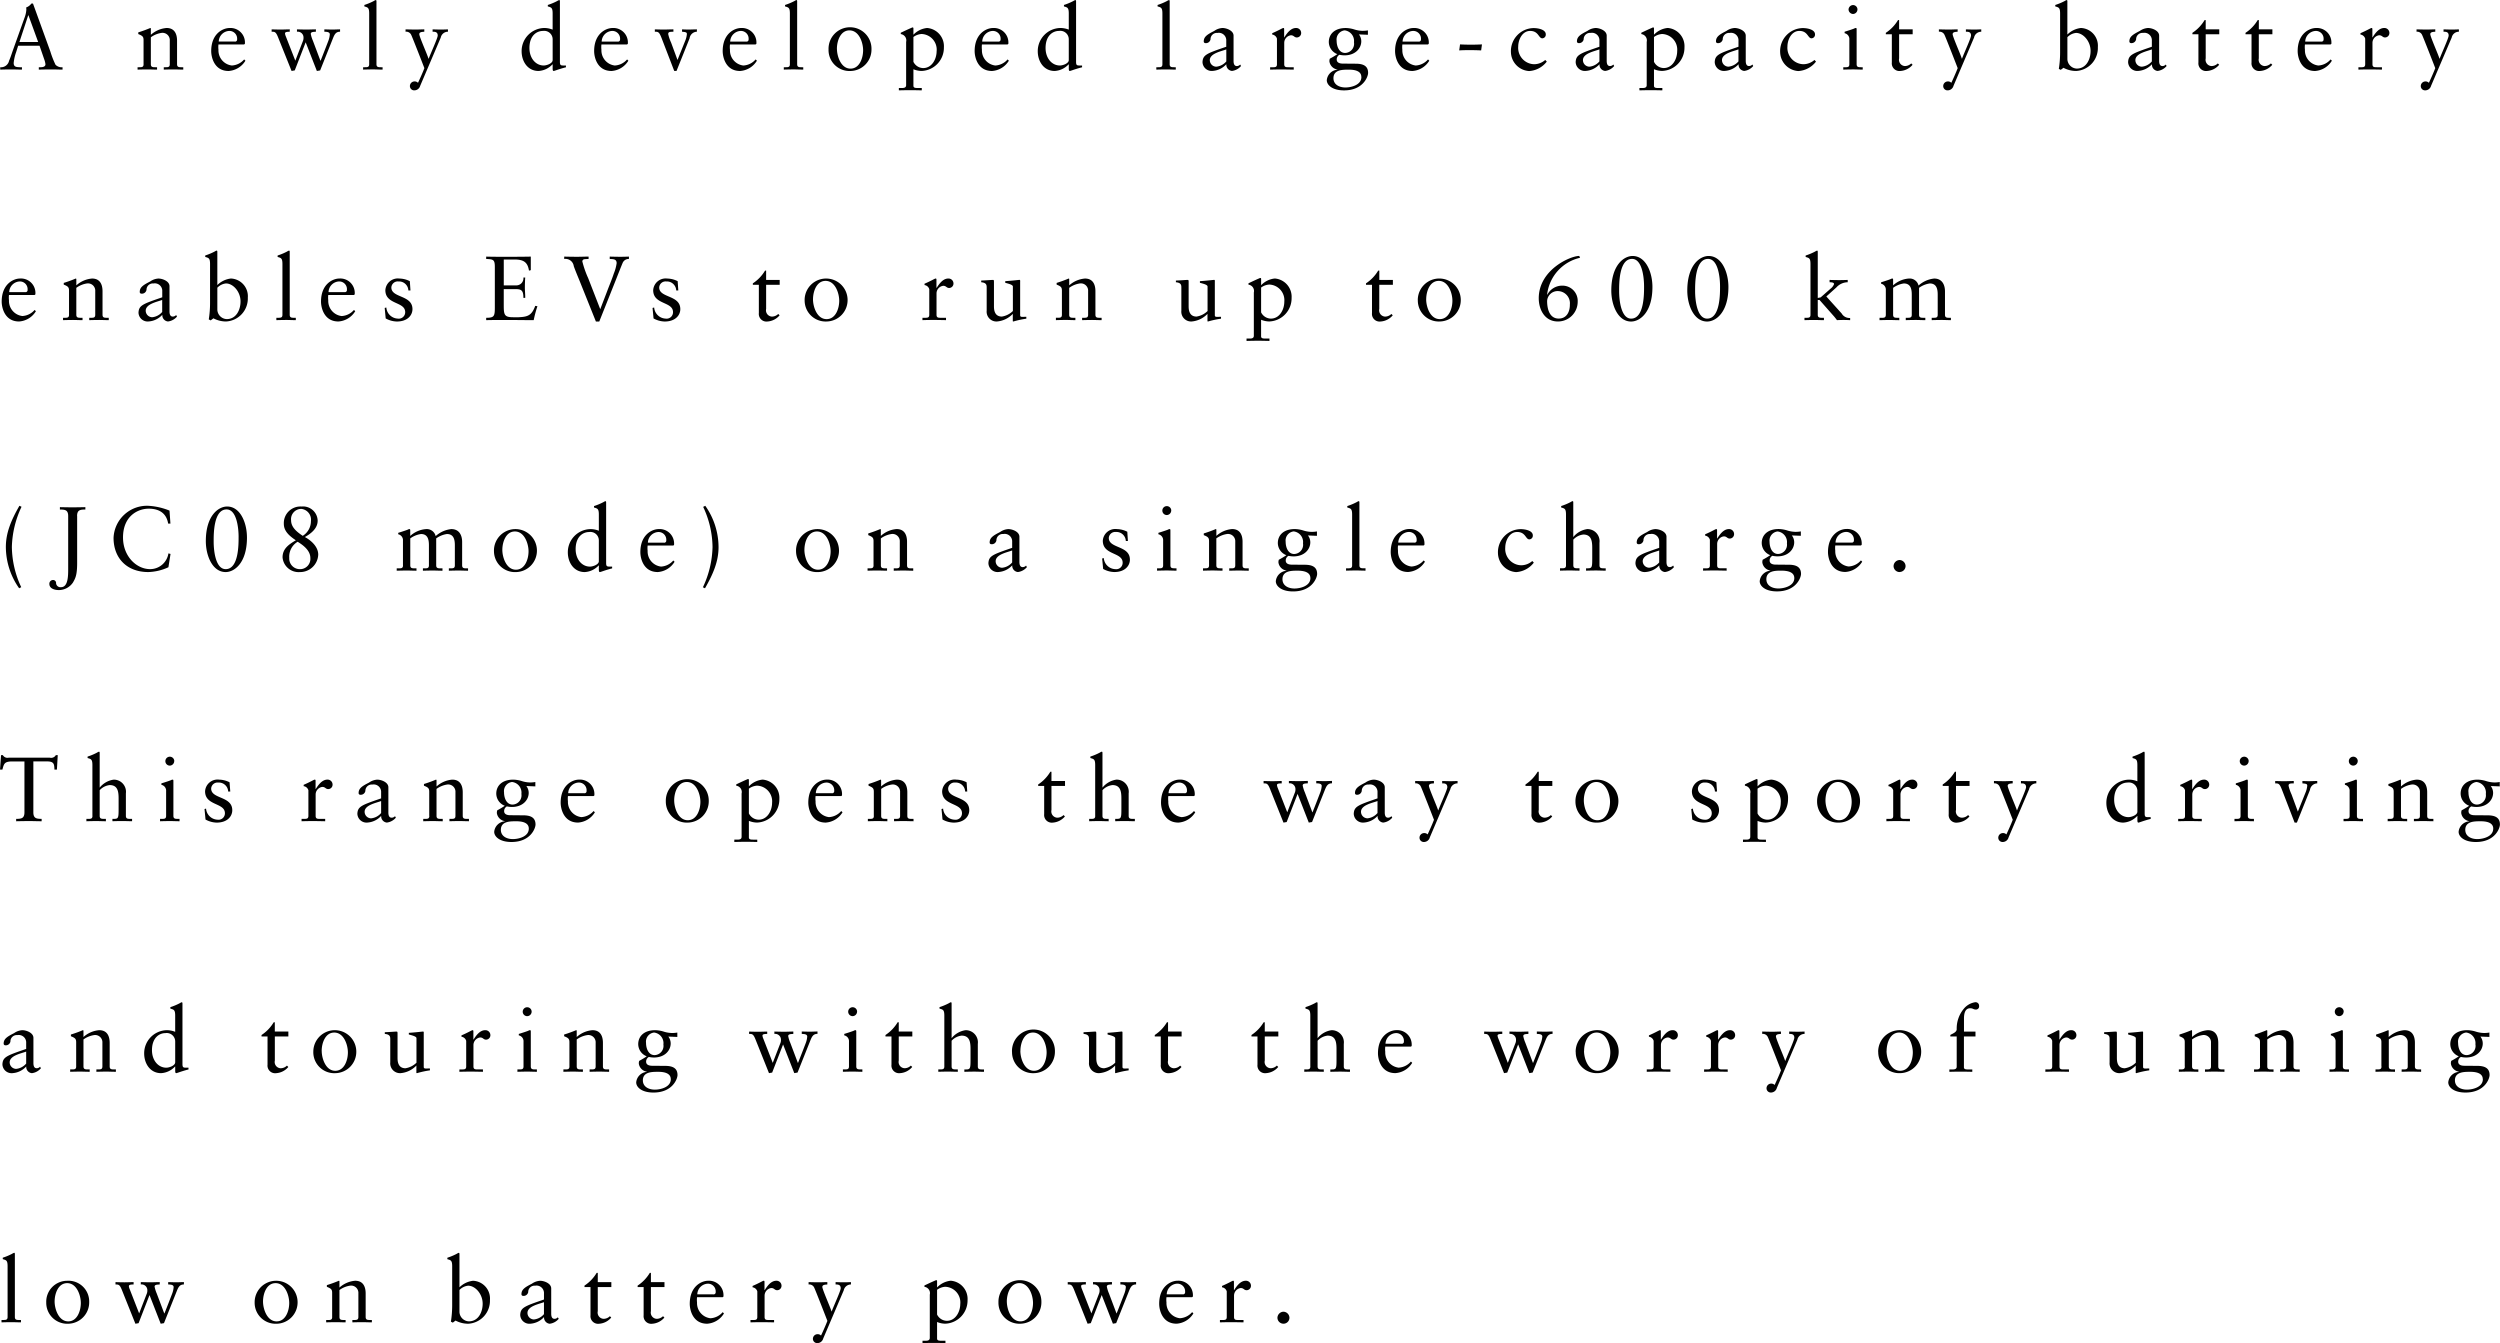 <svg id="imx07_text.svg" xmlns="http://www.w3.org/2000/svg" width="439.438" height="236.094" viewBox="0 0 439.438 236.094">
  <defs>
    <style>
      .cls-1 {
        fill-rule: evenodd;
      }
    </style>
  </defs>
  <path id="A_newly_developed_large-capacity_battery_enables_EVs_to_run_up_のコピー" data-name="A newly developed large-capacity battery enables EVs to run up  のコピー" class="cls-1" d="M6.046,1.179H5.774a1.98,1.98,0,0,1-.928.7,1.692,1.692,0,0,1,.032.416,4.879,4.879,0,0,1-.336,1.44L2.5,9.453c-0.208.592-.4,1.216-0.656,1.792A1.449,1.449,0,0,1,.288,12.381V12.8c0.64-.016,1.3-0.032,1.935-0.032,0.624,0,1.264.032,1.887,0.032V12.381H3.743c-0.56-.032-1.088,0-1.088-0.752a7.735,7.735,0,0,1,.432-1.9L3.439,8.6H7.2L8,10.925a3.968,3.968,0,0,1,.24.928c0,0.448-.48.528-0.88,0.528H7.07V12.8c0.784-.016,1.551-0.032,2.335-0.032,0.608,0,1.232.032,1.839,0.032V12.381a1.512,1.512,0,0,1-1.232-.432A16.235,16.235,0,0,1,9.1,9.613ZM5.214,3.243H5.246L6.958,7.948H3.663Zm20.272,8.61c0,0.528-.32.528-0.768,0.528H24.431V12.8c0.576-.016,1.152-0.032,1.727-0.032s1.136,0.032,1.7.032V12.381H27.566c-0.448,0-.8,0-0.8-0.528V7.116a4.259,4.259,0,0,1,1.855-.768,1.28,1.28,0,0,1,1.471,1.36v4.145c0,0.528-.32.528-0.768,0.528H29.037V12.8c0.576-.016,1.152-0.032,1.727-0.032s1.136,0.032,1.7.032V12.381H32.172c-0.448,0-.8,0-0.8-0.528V7.724c0-1.248-.48-2.241-1.839-2.241a4.678,4.678,0,0,0-2.767,1.2V5.644c0-.128-0.048-0.16-0.1-0.16a21.58,21.58,0,0,1-2.111.768v0.3c0.752,0.3.928,0.464,0.928,1.056v4.241ZM43.146,8.38l0.144-.1A1.74,1.74,0,0,0,43.306,8a2.541,2.541,0,0,0-2.7-2.513c-1.12,0-3.231.928-3.231,4.065,0,1.024.512,3.489,3.055,3.489a3.75,3.75,0,0,0,2.959-1.809l-0.224-.224A3.066,3.066,0,0,1,41,12.077a2.674,2.674,0,0,1-2.351-2.769,4.033,4.033,0,0,1,0-.928h4.495ZM38.7,7.868A1.929,1.929,0,0,1,40.539,6,1.356,1.356,0,0,1,41.93,7.468a0.363,0.363,0,0,1-.448.4H38.7Zm12.8,5.169,0.56-.1L53.98,8l1.967,5.041,0.576-.1,2.255-5.649c0.288-.72.528-1.152,1.248-1.152V5.724c-0.448,0-.848.032-1.264,0.032-0.5,0-1.008-.016-1.5-0.032V6.14c0.32,0.016.96,0,.96,0.464a3.858,3.858,0,0,1-.256,1.136c-0.448,1.168-.9,2.337-1.359,3.489H56.571L55.244,7.708a5.683,5.683,0,0,1-.368-1.184c0-.384.5-0.352,0.9-0.384V5.724c-0.528,0-1.056.032-1.584,0.032-0.576,0-1.168-.016-1.743-0.032V6.14A1.015,1.015,0,0,1,53.6,7.18a1.411,1.411,0,0,1-.08.528l-1.36,3.521L50.477,6.924a1.657,1.657,0,0,1-.128-0.48c0-.24.272-0.3,0.832-0.3V5.724c-0.48,0-1.024.032-1.584,0.032-0.528,0-1.072-.016-1.6-0.032V6.14c0.608,0,.768.016,1.232,1.232Zm12.571-.24c0.592-.016,1.168-0.032,1.743-0.032S66.951,12.8,67.5,12.8V12.381H67.223c-0.448,0-.8,0-0.8-0.528V0.794c0-.128-0.032-0.224-0.128-0.224a1.646,1.646,0,0,0-.352.176,10.25,10.25,0,0,1-1.648.688V1.691c0.608,0.176.848,0.208,0.848,1.248v8.914c0,0.528-.32.528-0.768,0.528h-0.3V12.8ZM71.537,6.14a0.955,0.955,0,0,1,1.008.592c0.192,0.368,2.3,5.793,2.3,5.809,0,0-.336.912-1.12,2.577a0.806,0.806,0,0,0-.656-0.24,0.818,0.818,0,0,0-.768.8,0.752,0.752,0,0,0,.784.768,1.073,1.073,0,0,0,1.024-.8l3.615-8.482A1.281,1.281,0,0,1,78.99,6.14V5.724c-0.4.016-.8,0.032-1.2,0.032-0.5,0-1.008-.016-1.5-0.032V6.14c0.384,0,.9,0,0.9.672,0,0.448-1.248,3.137-1.584,4.065H75.567c-0.176-.656-1.615-3.857-1.615-4.305,0-.416.576-0.4,0.88-0.432V5.724c-0.48,0-.96.032-1.44,0.032-0.624,0-1.232-.016-1.855-0.032V6.14ZM98.668,0.794c0-.128-0.032-0.224-0.128-0.224a1.646,1.646,0,0,0-.352.176,10.25,10.25,0,0,1-1.647.688V1.691c0.608,0.176.848,0.208,0.848,1.248V5.772a3.99,3.99,0,0,0-1.5-.288,4.061,4.061,0,0,0-3.951,4.081c0,1.792,1.056,3.473,2.975,3.473a3.6,3.6,0,0,0,2.447-1.168h0.032v0.736c0,0.192.016,0.432,0.176,0.432,0.1,0,.512-0.16,1.008-0.32,0.464-.144.9-0.272,1.136-0.32h0.016v-0.32H99.452c-0.624,0-.784,0-0.784-0.656V0.794ZM97.389,11.133c0,0.592-1.072.944-1.552,0.944-1.456,0-2.527-1.312-2.527-3.073C93.31,6.844,94.558,6,95.693,6a1.489,1.489,0,0,1,1.7,1.472v3.665ZM110.457,8.38l0.144-.1A1.74,1.74,0,0,0,110.617,8a2.541,2.541,0,0,0-2.7-2.513c-1.119,0-3.231.928-3.231,4.065,0,1.024.512,3.489,3.055,3.489a3.748,3.748,0,0,0,2.959-1.809l-0.224-.224a3.063,3.063,0,0,1-2.159,1.072,2.673,2.673,0,0,1-2.351-2.769,4.033,4.033,0,0,1,0-.928h4.494Zm-4.446-.512A1.929,1.929,0,0,1,107.85,6a1.356,1.356,0,0,1,1.392,1.472,0.363,0.363,0,0,1-.448.4h-2.783Zm12.754,5.169h0.4l2.3-5.745a1.325,1.325,0,0,1,1.28-1.152V5.724c-0.5,0-.976.032-1.456,0.032-0.384,0-.768-0.016-1.152-0.032V6.14c0.672,0.064.864,0.1,0.848,0.432a4.016,4.016,0,0,1-.32,1.232l-1.327,3.3-1.12-3.041a7.649,7.649,0,0,1-.512-1.488c0-.384.192-0.432,0.912-0.432V5.724c-0.56,0-1.1.032-1.664,0.032-0.527,0-1.071-.016-1.6-0.032V6.14c0.608,0,.768.016,1.231,1.232ZM133.052,8.38l0.144-.1A1.74,1.74,0,0,0,133.212,8a2.542,2.542,0,0,0-2.7-2.513c-1.119,0-3.231.928-3.231,4.065,0,1.024.512,3.489,3.056,3.489a3.751,3.751,0,0,0,2.959-1.809l-0.224-.224a3.068,3.068,0,0,1-2.16,1.072,2.674,2.674,0,0,1-2.351-2.769,4.033,4.033,0,0,1,0-.928h4.5ZM128.6,7.868A1.929,1.929,0,0,1,130.444,6a1.356,1.356,0,0,1,1.392,1.472,0.363,0.363,0,0,1-.448.4H128.6Zm9.419,4.929c0.592-.016,1.168-0.032,1.744-0.032s1.135,0.032,1.679.032V12.381h-0.272c-0.448,0-.8,0-0.8-0.528V0.794c0-.128-0.032-0.224-0.128-0.224a1.626,1.626,0,0,0-.351.176,10.254,10.254,0,0,1-1.648.688V1.691c0.608,0.176.848,0.208,0.848,1.248v8.914c0,0.528-.32.528-0.768,0.528h-0.3V12.8Zm7.866-3.5a3.69,3.69,0,0,0,3.871,3.745,3.761,3.761,0,0,0,3.679-3.809A3.775,3.775,0,1,0,145.89,9.293Zm1.472-.16c0-1.376.623-3.233,2.207-3.233,1.7,0,2.4,2.177,2.4,3.489,0,1.376-.624,3.233-2.223,3.233C148.065,12.621,147.362,10.445,147.362,9.133Zm13.449,3.6a3.909,3.909,0,0,0,1.423.3,4.083,4.083,0,0,0,3.935-4.145,3.215,3.215,0,0,0-2.943-3.409,3.826,3.826,0,0,0-2.415,1.184V5.532a0.141,0.141,0,0,0-.176-0.144,0.669,0.669,0,0,0-.16.064c-0.64.272-1.264,0.576-1.887,0.864v0.24a1.119,1.119,0,0,1,.943,1.376v7.586c0,0.24-.08.512-0.672,0.512h-0.607v0.416c0.655-.016,1.327-0.032,1.983-0.032,0.688,0,1.36.016,2.047,0.032V16.03h-0.719c-0.352,0-.752,0-0.752-0.384V12.733Zm4.079-3.185c0,1.376-.816,2.977-2.368,2.977a1.946,1.946,0,0,1-1.711-1.1V7.068a2.713,2.713,0,0,1,1.423-.528A2.756,2.756,0,0,1,164.89,9.549ZM177.344,8.38l0.144-.1A1.74,1.74,0,0,0,177.5,8a2.542,2.542,0,0,0-2.7-2.513c-1.12,0-3.231.928-3.231,4.065,0,1.024.511,3.489,3.055,3.489a3.751,3.751,0,0,0,2.959-1.809l-0.224-.224a3.068,3.068,0,0,1-2.16,1.072,2.674,2.674,0,0,1-2.351-2.769,4.033,4.033,0,0,1,0-.928h4.5ZM172.9,7.868A1.93,1.93,0,0,1,174.737,6a1.356,1.356,0,0,1,1.391,1.472,0.363,0.363,0,0,1-.448.4H172.9Zm16.494-7.074c0-.128-0.032-0.224-0.128-0.224a1.648,1.648,0,0,0-.352.176,10.254,10.254,0,0,1-1.648.688V1.691c0.608,0.176.848,0.208,0.848,1.248V5.772a3.99,3.99,0,0,0-1.5-.288,4.061,4.061,0,0,0-3.951,4.081c0,1.792,1.056,3.473,2.975,3.473a3.6,3.6,0,0,0,2.447-1.168h0.032v0.736c0,0.192.016,0.432,0.176,0.432,0.1,0,.512-0.16,1.008-0.32,0.464-.144.9-0.272,1.135-0.32h0.016v-0.32h-0.271c-0.624,0-.784,0-0.784-0.656V0.794Zm-1.28,10.339c0,0.592-1.071.944-1.551,0.944-1.456,0-2.528-1.312-2.528-3.073,0-2.161,1.248-3.009,2.384-3.009a1.489,1.489,0,0,1,1.695,1.472v3.665ZM203.5,12.8c0.592-.016,1.168-0.032,1.744-0.032s1.135,0.032,1.679.032V12.381h-0.272c-0.448,0-.8,0-0.8-0.528V0.794c0-.128-0.032-0.224-0.128-0.224a1.648,1.648,0,0,0-.352.176,10.254,10.254,0,0,1-1.648.688V1.691c0.608,0.176.848,0.208,0.848,1.248v8.914c0,0.528-.32.528-0.768,0.528h-0.3V12.8Zm12.3-1.44a2.659,2.659,0,0,1-1.76.928,1.153,1.153,0,0,1-1.135-1.152c0-1.2,2.079-1.568,2.9-1.888v2.113Zm2.447,0.544a0.793,0.793,0,0,1-.592.272c-0.352,0-.576-0.256-0.576-0.912V6.828c0-.88-1.231-1.344-1.951-1.344A2.761,2.761,0,0,0,213.68,6c-1.119.576-1.839,0.976-1.839,1.824a0.288,0.288,0,0,0,.288.32,0.82,0.82,0,0,0,.9-0.672,1.109,1.109,0,0,1,1.215-1.12,1.313,1.313,0,0,1,1.552,1.376V8.78c-3.455,1.184-4.111,1.424-4.175,2.7a1.61,1.61,0,0,0,1.727,1.552,3.574,3.574,0,0,0,2.464-1.184,1.1,1.1,0,0,0,.991,1.184,2.459,2.459,0,0,0,1.584-.864Zm5.269,0.9c0.576-.016,1.247-0.032,1.9-0.032,0.688,0,1.36.016,2.239,0.032V12.381h-0.9c-0.448,0-.768,0-0.768-0.528V8.092a1.351,1.351,0,0,1,1.168-1.328c0.559,0,.559.384,1.055,0.384a0.776,0.776,0,0,0,.752-0.816,0.873,0.873,0,0,0-.912-0.848c-0.975,0-1.647,1.024-2.047,1.648h-0.032V5.692c0-.16-0.048-0.208-0.144-0.208-0.144,0-.784.416-1.951,0.912v0.24a1.006,1.006,0,0,1,.831.72v4.5c0,0.528-.32.528-0.767,0.528h-0.432V12.8Zm17.184-6.9a5.426,5.426,0,0,1-.928.08,5.1,5.1,0,0,1-1.552-.272,5.39,5.39,0,0,0-1.407-.224c-1.967,0-2.991,1.072-2.991,2.465a2.311,2.311,0,0,0,1.5,2.128,12.988,12.988,0,0,1-1.327.8,1.368,1.368,0,0,0-.064.512,1.68,1.68,0,0,0,1.407,1.392v0.032a2.036,2.036,0,0,0-1.871,1.841c0,0.864.992,1.792,3.023,1.792,3.407,0,4.239-2.449,4.239-3.073,0-1.2-.816-1.616-2.192-1.616-0.639,0-1.423-.016-2.207-0.016-1.056,0-1.12-.5-1.12-0.736a0.935,0.935,0,0,1,.48-0.816,4.739,4.739,0,0,0,.88.1c1.983,0,2.959-1.3,2.959-2.465a1.964,1.964,0,0,0-.416-1.216l1.584,0.064V5.9Zm-1.152,8.194c0,1.424-1.823,1.841-2.8,1.841-1.12,0-2.111-.528-2.111-1.632,0-1.5,1.615-1.5,2.655-1.5C238.133,12.8,239.54,12.925,239.54,14.094Zm-1.3-6.1a1.623,1.623,0,0,1-1.551,1.872c-1.1,0-1.5-1.216-1.5-2.145A1.613,1.613,0,0,1,236.6,5.9,1.874,1.874,0,0,1,238.244,8ZM251.236,8.38l0.144-.1A1.74,1.74,0,0,0,251.4,8a2.542,2.542,0,0,0-2.7-2.513c-1.12,0-3.231.928-3.231,4.065,0,1.024.511,3.489,3.055,3.489a3.751,3.751,0,0,0,2.959-1.809l-0.224-.224a3.068,3.068,0,0,1-2.16,1.072,2.674,2.674,0,0,1-2.351-2.769,4.033,4.033,0,0,1,0-.928h4.495Zm-4.447-.512A1.93,1.93,0,0,1,248.629,6a1.356,1.356,0,0,1,1.391,1.472,0.363,0.363,0,0,1-.448.4h-2.783Zm13.954,0.5q-0.96.048-1.92,0.048c-0.656,0-1.295-.016-1.935-0.048l-0.144,1.056c0.64-.048,1.28-0.048,1.935-0.048s1.28,0.016,1.92.048ZM271.865,11.1a2.963,2.963,0,0,1-1.951.752,2.878,2.878,0,0,1-2.8-3.1c0-1.216.72-2.753,2.095-2.753,1.5,0,1.472,1.3,2.144,1.3a0.642,0.642,0,0,0,.607-0.7c0-.848-1.343-1.1-2.159-1.1a4.053,4.053,0,0,0-3.967,4.241,3.408,3.408,0,0,0,3.183,3.313,4.233,4.233,0,0,0,3.119-1.664Zm9.523,0.256a2.655,2.655,0,0,1-1.759.928,1.154,1.154,0,0,1-1.136-1.152c0-1.2,2.08-1.568,2.895-1.888v2.113Zm2.448,0.544a0.793,0.793,0,0,1-.592.272c-0.352,0-.576-0.256-0.576-0.912V6.828c0-.88-1.232-1.344-1.951-1.344a2.761,2.761,0,0,0-1.44.512c-1.12.576-1.839,0.976-1.839,1.824a0.288,0.288,0,0,0,.288.32,0.82,0.82,0,0,0,.895-0.672,1.11,1.11,0,0,1,1.216-1.12,1.312,1.312,0,0,1,1.551,1.376V8.78c-3.454,1.184-4.11,1.424-4.174,2.7a1.61,1.61,0,0,0,1.727,1.552,3.57,3.57,0,0,0,2.463-1.184,1.1,1.1,0,0,0,.992,1.184,2.459,2.459,0,0,0,1.584-.864Zm7.143,0.832a3.914,3.914,0,0,0,1.424.3,4.084,4.084,0,0,0,3.935-4.145,3.215,3.215,0,0,0-2.944-3.409,3.829,3.829,0,0,0-2.415,1.184V5.532a0.141,0.141,0,0,0-.176-0.144,0.669,0.669,0,0,0-.16.064c-0.639.272-1.263,0.576-1.887,0.864v0.24a1.119,1.119,0,0,1,.944,1.376v7.586c0,0.24-.08.512-0.672,0.512H288.42v0.416c0.656-.016,1.328-0.032,1.983-0.032,0.688,0,1.36.016,2.048,0.032V16.03h-0.72c-0.352,0-.752,0-0.752-0.384V12.733Zm4.079-3.185c0,1.376-.816,2.977-2.367,2.977a1.947,1.947,0,0,1-1.712-1.1V7.068A2.713,2.713,0,0,1,292.4,6.54,2.755,2.755,0,0,1,295.058,9.549Zm10.77,1.808a2.659,2.659,0,0,1-1.759.928,1.154,1.154,0,0,1-1.136-1.152c0-1.2,2.079-1.568,2.895-1.888v2.113Zm2.447,0.544a0.793,0.793,0,0,1-.592.272c-0.351,0-.575-0.256-0.575-0.912V6.828c0-.88-1.232-1.344-1.952-1.344A2.754,2.754,0,0,0,303.717,6c-1.12.576-1.84,0.976-1.84,1.824a0.288,0.288,0,0,0,.288.32,0.82,0.82,0,0,0,.9-0.672,1.109,1.109,0,0,1,1.215-1.12,1.313,1.313,0,0,1,1.552,1.376V8.78c-3.455,1.184-4.111,1.424-4.175,2.7a1.61,1.61,0,0,0,1.728,1.552,3.574,3.574,0,0,0,2.463-1.184,1.1,1.1,0,0,0,.992,1.184,2.459,2.459,0,0,0,1.583-.864Zm10.912-.8a2.967,2.967,0,0,1-1.951.752,2.878,2.878,0,0,1-2.8-3.1c0-1.216.719-2.753,2.095-2.753,1.5,0,1.471,1.3,2.143,1.3a0.643,0.643,0,0,0,.608-0.7c0-.848-1.343-1.1-2.159-1.1a4.052,4.052,0,0,0-3.967,4.241,3.408,3.408,0,0,0,3.183,3.313,4.235,4.235,0,0,0,3.119-1.664Zm5.06,1.7c0.592-.016,1.168-0.032,1.744-0.032s1.136,0.032,1.679.032V12.381H327.4c-0.447,0-.8,0-0.8-0.528V5.708c0-.128-0.032-0.224-0.112-0.224a0.563,0.563,0,0,0-.288.08c-0.064.048-.96,0.352-1.712,0.576V6.4a1.053,1.053,0,0,1,.832,1.12v4.337c0,0.528-.32.528-0.768,0.528h-0.3V12.8Zm2.5-10.579a0.782,0.782,0,0,0-.784-0.768,0.816,0.816,0,0,0-.784.768,0.821,0.821,0,0,0,.784.8A0.8,0.8,0,0,0,326.743,2.219Zm7.32,4.369h2.383V5.724h-2.383V4.091h-0.192a6.882,6.882,0,0,1-2.143,2.241V6.588h1.056v4.961a1.344,1.344,0,0,0,1.519,1.488,3.042,3.042,0,0,0,2.127-1.088l-0.239-.24a1.588,1.588,0,0,1-1.12.464,1.1,1.1,0,0,1-1.008-1.344V6.588Zm6.988-.448a0.956,0.956,0,0,1,1.008.592c0.192,0.368,2.3,5.793,2.3,5.809,0,0-.336.912-1.119,2.577a0.807,0.807,0,0,0-.656-0.24,0.818,0.818,0,0,0-.768.8,0.752,0.752,0,0,0,.784.768,1.073,1.073,0,0,0,1.024-.8l3.614-8.482a1.281,1.281,0,0,1,1.264-1.024V5.724c-0.4.016-.8,0.032-1.2,0.032-0.5,0-1.007-.016-1.5-0.032V6.14c0.384,0,.9,0,0.9.672,0,0.448-1.248,3.137-1.584,4.065h-0.032c-0.176-.656-1.615-3.857-1.615-4.305,0-.416.575-0.4,0.879-0.432V5.724c-0.48,0-.959.032-1.439,0.032-0.624,0-1.232-.016-1.856-0.032V6.14Zm22.59-5.345c0-.128-0.032-0.224-0.128-0.224a1.648,1.648,0,0,0-.352.176,10.254,10.254,0,0,1-1.648.688V1.691c0.608,0.176.848,0.208,0.848,1.248V9.821a18.661,18.661,0,0,1-.224,2.849l0.336,0.176,0.48-.368a4.7,4.7,0,0,0,2.223.56A4.041,4.041,0,0,0,369,8.844a3.115,3.115,0,0,0-2.975-3.361,4.038,4.038,0,0,0-2.383,1.152V0.794Zm0,6.306a2.462,2.462,0,0,1,1.519-.752c1.248,0,2.559,1.44,2.559,3.169,0,1.424-.719,3.1-2.431,3.1a1.72,1.72,0,0,1-1.647-1.632V7.1Zm14.848,4.257a2.655,2.655,0,0,1-1.759.928,1.154,1.154,0,0,1-1.136-1.152c0-1.2,2.08-1.568,2.895-1.888v2.113Zm2.448,0.544a0.793,0.793,0,0,1-.592.272c-0.352,0-.576-0.256-0.576-0.912V6.828c0-.88-1.232-1.344-1.951-1.344a2.761,2.761,0,0,0-1.44.512c-1.12.576-1.839,0.976-1.839,1.824a0.288,0.288,0,0,0,.288.32,0.82,0.82,0,0,0,.895-0.672,1.11,1.11,0,0,1,1.216-1.12,1.312,1.312,0,0,1,1.551,1.376V8.78c-3.454,1.184-4.11,1.424-4.174,2.7a1.61,1.61,0,0,0,1.727,1.552,3.57,3.57,0,0,0,2.463-1.184,1.1,1.1,0,0,0,.992,1.184,2.459,2.459,0,0,0,1.584-.864Zm7.017-5.313h2.383V5.724h-2.383V4.091h-0.192a6.9,6.9,0,0,1-2.143,2.241V6.588h1.055v4.961a1.345,1.345,0,0,0,1.52,1.488,3.046,3.046,0,0,0,2.127-1.088l-0.24-.24a1.588,1.588,0,0,1-1.12.464,1.1,1.1,0,0,1-1.007-1.344V6.588Zm9.339,0h2.383V5.724h-2.383V4.091H397.1a6.882,6.882,0,0,1-2.143,2.241V6.588h1.056v4.961a1.345,1.345,0,0,0,1.519,1.488,3.046,3.046,0,0,0,2.128-1.088l-0.24-.24a1.588,1.588,0,0,1-1.12.464,1.1,1.1,0,0,1-1.008-1.344V6.588Zm12.6,1.792,0.144-.1A1.74,1.74,0,0,0,410.054,8a2.541,2.541,0,0,0-2.7-2.513c-1.12,0-3.231.928-3.231,4.065,0,1.024.512,3.489,3.055,3.489a3.749,3.749,0,0,0,2.959-1.809l-0.224-.224a3.065,3.065,0,0,1-2.159,1.072A2.673,2.673,0,0,1,405.4,9.309a4.033,4.033,0,0,1,0-.928h4.494Zm-4.446-.512A1.928,1.928,0,0,1,407.287,6a1.356,1.356,0,0,1,1.392,1.472,0.363,0.363,0,0,1-.448.4h-2.783ZM414.8,12.8c0.576-.016,1.248-0.032,1.9-0.032,0.687,0,1.359.016,2.239,0.032V12.381h-0.9c-0.448,0-.768,0-0.768-0.528V8.092a1.351,1.351,0,0,1,1.168-1.328c0.56,0,.56.384,1.056,0.384a0.776,0.776,0,0,0,.751-0.816,0.872,0.872,0,0,0-.911-0.848c-0.976,0-1.648,1.024-2.048,1.648h-0.032V5.692c0-.16-0.048-0.208-0.144-0.208-0.143,0-.783.416-1.951,0.912v0.24a1.007,1.007,0,0,1,.832.72v4.5c0,0.528-.32.528-0.768,0.528H414.8V12.8Zm10.2-6.658a0.956,0.956,0,0,1,1.008.592c0.191,0.368,2.3,5.793,2.3,5.809,0,0-.336.912-1.12,2.577a0.807,0.807,0,0,0-.656-0.24,0.818,0.818,0,0,0-.767.8,0.752,0.752,0,0,0,.783.768,1.073,1.073,0,0,0,1.024-.8L431.2,7.164a1.281,1.281,0,0,1,1.264-1.024V5.724c-0.4.016-.8,0.032-1.2,0.032-0.5,0-1.008-.016-1.5-0.032V6.14c0.384,0,.9,0,0.9.672,0,0.448-1.248,3.137-1.583,4.065h-0.032c-0.176-.656-1.616-3.857-1.616-4.305,0-.416.576-0.4,0.88-0.432V5.724c-0.48,0-.96.032-1.44,0.032-0.624,0-1.231-.016-1.855-0.032V6.14ZM6.318,52.42l0.144-.1a1.741,1.741,0,0,0,.016-0.288,2.541,2.541,0,0,0-2.7-2.513c-1.12,0-3.231.928-3.231,4.065,0,1.024.512,3.489,3.055,3.489a3.75,3.75,0,0,0,2.959-1.809l-0.224-.224a3.066,3.066,0,0,1-2.159,1.072,2.674,2.674,0,0,1-2.351-2.769,4.035,4.035,0,0,1,0-.928H6.318Zm-4.447-.512a1.929,1.929,0,0,1,1.839-1.873A1.356,1.356,0,0,1,5.1,51.508a0.363,0.363,0,0,1-.448.4H1.871Zm10.515,3.985c0,0.528-.32.528-0.768,0.528H11.33v0.416c0.576-.016,1.152-0.032,1.728-0.032s1.136,0.032,1.7.032V56.421H14.465c-0.448,0-.8,0-0.8-0.528V51.156a4.258,4.258,0,0,1,1.855-.768,1.28,1.28,0,0,1,1.471,1.36v4.145c0,0.528-.32.528-0.768,0.528H15.937v0.416c0.576-.016,1.152-0.032,1.728-0.032s1.136,0.032,1.7.032V56.421H19.072c-0.448,0-.8,0-0.8-0.528V51.764c0-1.248-.48-2.241-1.839-2.241a4.677,4.677,0,0,0-2.767,1.2v-1.04c0-.128-0.048-0.16-0.1-0.16a21.593,21.593,0,0,1-2.111.768v0.3c0.752,0.3.928,0.464,0.928,1.056v4.241Zm16.378-.5A2.658,2.658,0,0,1,27,56.325a1.154,1.154,0,0,1-1.136-1.152c0-1.2,2.079-1.568,2.895-1.889V55.4Zm2.447,0.544a0.793,0.793,0,0,1-.592.272c-0.352,0-.576-0.256-0.576-0.912V50.868c0-.88-1.232-1.344-1.951-1.344a2.759,2.759,0,0,0-1.439.512c-1.12.576-1.839,0.976-1.839,1.825a0.288,0.288,0,0,0,.288.32,0.82,0.82,0,0,0,.9-0.672,1.11,1.11,0,0,1,1.216-1.12,1.313,1.313,0,0,1,1.552,1.376V52.82c-3.455,1.184-4.111,1.424-4.175,2.7a1.61,1.61,0,0,0,1.727,1.552,3.573,3.573,0,0,0,2.463-1.184,1.1,1.1,0,0,0,.992,1.184,2.458,2.458,0,0,0,1.584-.864Zm7.241-11.107c0-.128-0.032-0.224-0.128-0.224a1.648,1.648,0,0,0-.352.176,10.24,10.24,0,0,1-1.648.688v0.256c0.608,0.176.848,0.208,0.848,1.248v6.882a18.662,18.662,0,0,1-.224,2.849l0.336,0.176,0.48-.368a4.707,4.707,0,0,0,2.223.56,4.041,4.041,0,0,0,3.823-4.193,3.115,3.115,0,0,0-2.975-3.361,4.042,4.042,0,0,0-2.383,1.152V44.834Zm0,6.306a2.465,2.465,0,0,1,1.52-.752c1.248,0,2.559,1.44,2.559,3.169,0,1.424-.72,3.1-2.431,3.1a1.721,1.721,0,0,1-1.647-1.632V51.14Zm10.372,5.7c0.592-.016,1.168-0.032,1.743-0.032s1.136,0.032,1.679.032V56.421H51.975c-0.448,0-.8,0-0.8-0.528V44.834c0-.128-0.032-0.224-0.128-0.224a1.648,1.648,0,0,0-.352.176,10.24,10.24,0,0,1-1.648.688v0.256c0.608,0.176.848,0.208,0.848,1.248v8.914c0,0.528-.32.528-0.768,0.528h-0.3v0.416ZM62.448,52.42l0.144-.1a1.74,1.74,0,0,0,.016-0.288,2.541,2.541,0,0,0-2.7-2.513c-1.12,0-3.231.928-3.231,4.065,0,1.024.512,3.489,3.055,3.489a3.75,3.75,0,0,0,2.959-1.809l-0.224-.224A3.066,3.066,0,0,1,60.3,56.117a2.674,2.674,0,0,1-2.351-2.769,4.034,4.034,0,0,1,0-.928h4.495ZM58,51.908a1.929,1.929,0,0,1,1.839-1.873,1.356,1.356,0,0,1,1.392,1.472,0.363,0.363,0,0,1-.448.4H58Zm9.87,2.785,0.176,1.84A4.21,4.21,0,0,0,70,57.078c1.9,0,2.751-1.12,2.751-2.177,0-2.513-3.711-1.936-3.711-3.809a1.125,1.125,0,0,1,1.248-1.056A1.643,1.643,0,0,1,72.03,51.62H72.4l-0.112-1.632a4.206,4.206,0,0,0-1.823-.464,2.2,2.2,0,0,0-2.479,2.048c0,2.577,3.487,1.968,3.487,3.857a1.131,1.131,0,0,1-1.3,1.136,2.107,2.107,0,0,1-2.015-1.952ZM88.8,46.179h1.871c1.6,0,2.319.448,2.559,1.953l0.32-.08V45.667C92,45.7,90.476,45.7,88.94,45.7c-1.072,0-2.159,0-3.231-.032v0.416c1.264,0.048,1.52.112,1.52,1.424v7.106c0,1.552-.128,1.808-1.52,1.808v0.416c1.184-.032,2.367-0.032,3.551-0.032,1.6,0,3.2.032,4.8,0.032a21.244,21.244,0,0,1,.656-2.449l-0.384-.064c-0.624,1.712-1.328,1.92-2.895,2H90.444c-1.584,0-1.647-.448-1.647-2.225V51.38h1.712c1.232,0,1.743,0,1.743,1.536h0.32c0.016-.512-0.064-1.264-0.064-1.776,0-.576.032-1.44,0.064-1.792h-0.32a1.249,1.249,0,0,1-1.344,1.376H88.8V46.179Zm16.195,10.9h0.592l2.927-7.346c0.032-.08,1.119-2.849,1.215-3.025a1.131,1.131,0,0,1,1.072-.624V45.667c-0.5.016-.992,0.032-1.488,0.032-0.623,0-1.263-.016-1.887-0.032v0.416c0.576,0.032,1.216-.016,1.216.736a7.541,7.541,0,0,1-.5,1.825c-0.336,1.04-.784,2.065-1.168,3.1l-1.216,3.169-2.127-5.473a17.17,17.17,0,0,1-1.024-2.929,0.4,0.4,0,0,1,.416-0.384c0.224-.032.448-0.032,0.688-0.048V45.667c-0.672,0-1.359.032-2.031,0.032-0.752,0-1.5-.016-2.256-0.032v0.416a1.469,1.469,0,0,1,1.68,1.264c0.368,1.04.832,2.081,1.232,3.1Zm9.958-2.385,0.176,1.84a4.2,4.2,0,0,0,1.951.544c1.9,0,2.751-1.12,2.751-2.177,0-2.513-3.711-1.936-3.711-3.809a1.125,1.125,0,0,1,1.248-1.056,1.643,1.643,0,0,1,1.743,1.584h0.368l-0.112-1.632a4.2,4.2,0,0,0-1.823-.464,2.2,2.2,0,0,0-2.479,2.048c0,2.577,3.486,1.968,3.486,3.857a1.13,1.13,0,0,1-1.3,1.136,2.108,2.108,0,0,1-2.016-1.952Zm19.965-4.065H137.3V49.764h-2.383V48.131h-0.192a6.893,6.893,0,0,1-2.144,2.24v0.256h1.056v4.961a1.345,1.345,0,0,0,1.52,1.488,3.046,3.046,0,0,0,2.127-1.088l-0.24-.24a1.588,1.588,0,0,1-1.12.464,1.1,1.1,0,0,1-1.007-1.344V50.628Zm6.769,2.7a3.69,3.69,0,0,0,3.871,3.745,3.76,3.76,0,0,0,3.678-3.809A3.775,3.775,0,1,0,141.683,53.333Zm1.471-.16c0-1.376.624-3.233,2.208-3.233,1.695,0,2.4,2.176,2.4,3.489,0,1.376-.624,3.233-2.223,3.233C143.858,56.661,143.154,54.485,143.154,53.173Zm19.239,3.665c0.576-.016,1.248-0.032,1.9-0.032,0.687,0,1.359.016,2.239,0.032V56.421h-0.9c-0.448,0-.768,0-0.768-0.528V52.132A1.351,1.351,0,0,1,166.04,50.8c0.56,0,.56.384,1.056,0.384a0.776,0.776,0,0,0,.751-0.816,0.872,0.872,0,0,0-.911-0.848c-0.976,0-1.648,1.024-2.048,1.648h-0.032v-1.44c0-.16-0.048-0.208-0.144-0.208-0.143,0-.783.416-1.951,0.912v0.24a1.007,1.007,0,0,1,.832.72v4.5c0,0.528-.32.528-0.768,0.528h-0.432v0.416Zm17.178-6.786c0-.176,0-0.288-0.128-0.288-0.16,0-1.056.128-2.5,0.224v0.288c0.575,0.16,1.343.336,1.343,0.656v4.305a3.567,3.567,0,0,1-1.935.976c-1.392,0-1.392-1.376-1.392-1.856V50.228c0-.352,0-0.464-0.176-0.464-0.208,0-1.487.1-2.063,0.112v0.3c0.9,0.08.96,0.48,0.96,0.9v4.1a1.725,1.725,0,0,0,1.759,1.9,4.317,4.317,0,0,0,2.831-1.344v1.3l0.08,0.048a16.32,16.32,0,0,1,2.3-.5V56.245c-0.208,0-.447.016-0.639,0.016-0.272,0-.448-0.016-0.448-0.3V50.052Zm7.334,5.842c0,0.528-.32.528-0.768,0.528h-0.288v0.416c0.576-.016,1.152-0.032,1.728-0.032s1.135,0.032,1.695.032V56.421h-0.288c-0.448,0-.8,0-0.8-0.528V51.156a4.252,4.252,0,0,1,1.855-.768,1.28,1.28,0,0,1,1.472,1.36v4.145c0,0.528-.32.528-0.768,0.528h-0.288v0.416c0.576-.016,1.152-0.032,1.727-0.032s1.136,0.032,1.7.032V56.421h-0.288c-0.448,0-.8,0-0.8-0.528V51.764c0-1.248-.48-2.241-1.839-2.241a4.674,4.674,0,0,0-2.767,1.2v-1.04c0-.128-0.048-0.16-0.1-0.16a21.593,21.593,0,0,1-2.112.768v0.3c0.752,0.3.928,0.464,0.928,1.056v4.241Zm26.884-5.842c0-.176,0-0.288-0.127-0.288-0.16,0-1.056.128-2.5,0.224v0.288c0.576,0.16,1.344.336,1.344,0.656v4.305a3.57,3.57,0,0,1-1.936.976c-1.391,0-1.391-1.376-1.391-1.856V50.228c0-.352,0-0.464-0.176-0.464-0.208,0-1.488.1-2.063,0.112v0.3c0.9,0.08.959,0.48,0.959,0.9v4.1a1.726,1.726,0,0,0,1.76,1.9,4.319,4.319,0,0,0,2.831-1.344v1.3l0.08,0.048a16.288,16.288,0,0,1,2.3-.5V56.245c-0.208,0-.448.016-0.64,0.016-0.272,0-.448-0.016-0.448-0.3V50.052Zm8.13,6.722a3.913,3.913,0,0,0,1.423.3,4.083,4.083,0,0,0,3.935-4.145,3.214,3.214,0,0,0-2.943-3.409,3.827,3.827,0,0,0-2.415,1.184V49.572a0.141,0.141,0,0,0-.176-0.144,0.669,0.669,0,0,0-.16.064c-0.64.272-1.264,0.576-1.887,0.864V50.6a1.119,1.119,0,0,1,.943,1.376v7.586c0,0.24-.08.512-0.672,0.512H219.36v0.416c0.655-.016,1.327-0.032,1.983-0.032,0.688,0,1.36.016,2.047,0.032V60.07h-0.719c-0.352,0-.752,0-0.752-0.384V56.773ZM226,53.589c0,1.376-.816,2.977-2.368,2.977a1.946,1.946,0,0,1-1.711-1.1V51.108a2.713,2.713,0,0,1,1.423-.528A2.755,2.755,0,0,1,226,53.589Zm16.7-2.961h2.384V49.764h-2.384V48.131H242.5a6.881,6.881,0,0,1-2.143,2.24v0.256h1.056v4.961a1.345,1.345,0,0,0,1.519,1.488,3.046,3.046,0,0,0,2.128-1.088l-0.24-.24a1.588,1.588,0,0,1-1.12.464,1.1,1.1,0,0,1-1.008-1.344V50.628Zm6.769,2.7a3.69,3.69,0,0,0,3.871,3.745,3.76,3.76,0,0,0,3.679-3.809A3.775,3.775,0,1,0,249.462,53.333Zm1.472-.16c0-1.376.624-3.233,2.207-3.233,1.7,0,2.4,2.176,2.4,3.489,0,1.376-.624,3.233-2.224,3.233C251.638,56.661,250.934,54.485,250.934,53.173Zm26.9-7.618c-1.647.016-7.117,2.481-7.117,7.442,0,1.952,1.023,4.081,3.375,4.081a3.473,3.473,0,0,0,3.471-3.5,2.678,2.678,0,0,0-2.672-2.8,2.93,2.93,0,0,0-2.671,1.6l-0.032-.032a7.5,7.5,0,0,1,5.79-6.466Zm-1.647,8.594c0,1.248-.576,2.417-1.967,2.417-1.552,0-2.032-1.584-2.032-3.1a1.845,1.845,0,0,1,1.984-1.728A2.144,2.144,0,0,1,276.187,54.149ZM290.706,51c0-2.545-1.151-5.441-3.487-5.441-1.5,0-3.742,1.552-3.742,6.081,0,2.545,1.151,5.441,3.486,5.441C288.467,57.078,290.706,55.525,290.706,51Zm-1.471-.08c0,1.2.048,5.649-2.272,5.649-1.7,0-2.111-2.993-2.111-4.849,0-1.2-.048-5.649,2.271-5.649C288.819,46.067,289.235,49.06,289.235,50.916ZM304.063,51c0-2.545-1.152-5.441-3.487-5.441-1.5,0-3.743,1.552-3.743,6.081,0,2.545,1.152,5.441,3.487,5.441C301.823,57.078,304.063,55.525,304.063,51Zm-1.472-.08c0,1.2.048,5.649-2.271,5.649-1.7,0-2.112-2.993-2.112-4.849,0-1.2-.048-5.649,2.272-5.649C302.175,46.067,302.591,49.06,302.591,50.916Zm22.438-1.152c-0.5.016-.992,0.032-1.488,0.032-0.559,0-1.135-.016-1.695-0.032V50.18c0.256,0,.784,0,0.784.32a1.826,1.826,0,0,1-.624.816l-1.728,1.52-0.511.1v-8.1c0-.128-0.032-0.224-0.128-0.224a1.648,1.648,0,0,0-.352.176,10.245,10.245,0,0,1-1.648.688v0.256c0.608,0.176.848,0.208,0.848,1.248v8.914c0,0.528-.32.528-0.768,0.528h-0.288v0.416c0.576-.016,1.152-0.032,1.728-0.032s1.135,0.032,1.695.032V56.421h-0.288c-0.448,0-.8,0-0.8-0.528V53.3h0.319l2.544,2.881c0.176,0.208.352,0.432,0.512,0.656,0.351-.016.719-0.032,1.071-0.032,0.56,0,.832.016,1.248,0.032V56.453a1.582,1.582,0,0,1-1.488-.784l-2.7-2.993,1.776-1.6a2.709,2.709,0,0,1,1.983-.9V49.764Zm6.7,6.13c0,0.528-.319.528-0.767,0.528h-0.336v0.416c0.624-.016,1.2-0.032,1.775-0.032s1.136,0.032,1.7.032V56.421h-0.288c-0.448,0-.8,0-0.8-0.528V51.156a4.2,4.2,0,0,1,1.887-.768c1.184,0,1.392.96,1.392,1.968v3.537c0,0.528-.32.528-0.768,0.528h-0.288v0.416c0.576-.016,1.152-0.032,1.728-0.032s1.151,0.032,1.711.032V56.421h-0.288c-0.448,0-.815,0-0.815-0.528V51.156a4.193,4.193,0,0,1,1.887-.768c1.184,0,1.392.96,1.392,1.968v3.537c0,0.528-.32.528-0.768,0.528h-0.288v0.416c0.576-.016,1.151-0.032,1.727-0.032s1.136,0.032,1.648.032V56.421h-0.24c-0.448,0-.8,0-0.8-0.528V51.78c0-1.168-.512-2.257-1.9-2.257a4.824,4.824,0,0,0-2.751,1.232,1.6,1.6,0,0,0-1.7-1.232,4.581,4.581,0,0,0-2.767,1.2V49.748c0-.128-0.032-0.224-0.112-0.224a0.563,0.563,0,0,0-.288.08c-0.08.048-.96,0.352-1.711,0.576v0.256a1.053,1.053,0,0,1,.831,1.12v4.337ZM3.663,89.467C2.191,92.043,1.28,94.22,1.28,96.716a12.636,12.636,0,0,0,2.335,7.25l0.368-.192a16.969,16.969,0,0,1-1.647-7.058,17.445,17.445,0,0,1,1.7-7.074ZM13.8,91.275c0-1.12.608-1.136,1.456-1.152V89.707c-0.8.016-1.536,0.032-2.271,0.032-0.72,0-1.456-.016-2.207-0.032v0.416c0.848,0.016,1.456.032,1.456,1.152v9.218c0,1.281,0,3.281-1.264,3.281a0.764,0.764,0,0,1-.864-0.688A0.523,0.523,0,0,0,9.6,102.51a0.653,0.653,0,0,0-.672.7c0,0.768.848,1.072,1.647,1.072a3,3,0,0,0,2.5-1.328c0.432-.752.736-1.3,0.736-3.457V91.275Zm16.245-.96a11.535,11.535,0,0,0-3.775-.848A5.882,5.882,0,0,0,20.21,95.1c0,3.6,2.367,6.017,6.11,6.017a8.979,8.979,0,0,0,3.535-.848l0.368-2.336-0.368-.1a3.252,3.252,0,0,1-3.215,2.768c-2.463,0-4.767-2.32-4.767-5.553,0-3.841,2.671-5.073,4.511-5.073,1.791,0,3.119.752,3.423,2.625h0.4Zm13.614,4.721c0-2.545-1.152-5.441-3.487-5.441-1.5,0-3.743,1.552-3.743,6.082,0,2.545,1.152,5.441,3.487,5.441C41.422,101.117,43.661,99.565,43.661,95.036Zm-1.471-.08c0,1.2.048,5.649-2.271,5.649-1.7,0-2.111-2.992-2.111-4.849,0-1.2-.048-5.649,2.271-5.649C41.774,90.107,42.19,93.1,42.19,94.956Zm12.616,3.7a1.81,1.81,0,0,1-1.871,1.952,1.865,1.865,0,0,1-1.839-1.984,3.053,3.053,0,0,1,1.472-2.833C53.574,96.4,54.805,97.341,54.805,98.653Zm0.1-6.482a3.049,3.049,0,0,1-1.44,2.577c-0.944-.64-2.047-1.456-2.047-2.721a1.805,1.805,0,0,1,1.791-2.016A1.9,1.9,0,0,1,54.9,92.171Zm1.184-.064a2.575,2.575,0,0,0-2.847-2.513,2.918,2.918,0,0,0-3.1,3.057c0,1.344,1.1,2.193,2.111,2.881-1.3.752-2.335,1.52-2.335,2.993a2.826,2.826,0,0,0,3.039,2.592,3.191,3.191,0,0,0,3.231-3.072c0-1.376-1.232-2.481-2.351-3.089C54.885,94.38,56.085,93.452,56.085,92.107Zm15,7.826c0,0.528-.32.528-0.768,0.528H69.982v0.416c0.624-.016,1.2-0.032,1.775-0.032s1.136,0.032,1.7.032v-0.416H73.165c-0.448,0-.8,0-0.8-0.528V95.2a4.2,4.2,0,0,1,1.887-.768c1.184,0,1.392.96,1.392,1.968v3.537c0,0.528-.32.528-0.768,0.528H74.588v0.416c0.576-.016,1.152-0.032,1.728-0.032s1.152,0.032,1.711.032v-0.416H77.739c-0.448,0-.816,0-0.816-0.528V95.2a4.2,4.2,0,0,1,1.887-.768c1.184,0,1.392.96,1.392,1.968v3.537c0,0.528-.32.528-0.768,0.528H79.147v0.416c0.576-.016,1.152-0.032,1.727-0.032s1.136,0.032,1.648.032v-0.416h-0.24c-0.448,0-.8,0-0.8-0.528V95.82c0-1.168-.512-2.257-1.9-2.257A4.828,4.828,0,0,0,76.827,94.8a1.6,1.6,0,0,0-1.7-1.232,4.582,4.582,0,0,0-2.767,1.2V93.788c0-.128-0.032-0.224-0.112-0.224a0.562,0.562,0,0,0-.288.08c-0.08.048-.96,0.352-1.712,0.576v0.256a1.053,1.053,0,0,1,.832,1.12v4.337Zm15.99-2.561a3.69,3.69,0,0,0,3.871,3.745,3.76,3.76,0,0,0,3.679-3.809A3.775,3.775,0,1,0,87.075,97.373Zm1.471-.16c0-1.376.624-3.233,2.207-3.233,1.7,0,2.4,2.177,2.4,3.489,0,1.376-.624,3.232-2.223,3.232C89.25,100.7,88.547,98.525,88.547,97.213Zm18.242-8.338c0-.128-0.032-0.224-0.128-0.224a1.648,1.648,0,0,0-.352.176,10.254,10.254,0,0,1-1.648.688v0.256c0.608,0.176.848,0.208,0.848,1.248v2.833a3.986,3.986,0,0,0-1.5-.288,4.061,4.061,0,0,0-3.951,4.081c0,1.793,1.056,3.472,2.975,3.472a3.6,3.6,0,0,0,2.447-1.168h0.032v0.736c0,0.192.016,0.432,0.176,0.432,0.1,0,.512-0.16,1.008-0.32,0.464-.144.9-0.272,1.135-0.32h0.016v-0.32h-0.271c-0.624,0-.784,0-0.784-0.656V88.874Zm-1.28,10.339c0,0.592-1.071.944-1.551,0.944-1.456,0-2.527-1.312-2.527-3.072,0-2.161,1.247-3.009,2.383-3.009a1.488,1.488,0,0,1,1.695,1.472v3.665Zm13.069-2.753,0.144-.1a1.74,1.74,0,0,0,.016-0.288,2.542,2.542,0,0,0-2.7-2.513c-1.12,0-3.231.928-3.231,4.065,0,1.024.511,3.488,3.055,3.488a3.751,3.751,0,0,0,2.959-1.808l-0.224-.224a3.067,3.067,0,0,1-2.16,1.072,2.674,2.674,0,0,1-2.351-2.769,4.033,4.033,0,0,1,0-.928h4.5Zm-4.447-.512a1.93,1.93,0,0,1,1.84-1.873,1.356,1.356,0,0,1,1.391,1.472,0.363,0.363,0,0,1-.448.4H114.13Zm9.717-6.29a16.965,16.965,0,0,1,1.647,7.058,17.453,17.453,0,0,1-1.695,7.074l0.368,0.176c1.471-2.576,2.383-4.753,2.383-7.25a12.642,12.642,0,0,0-2.335-7.25Zm16.325,7.714a3.69,3.69,0,0,0,3.871,3.745,3.76,3.76,0,0,0,3.679-3.809A3.775,3.775,0,1,0,140.172,97.373Zm1.472-.16c0-1.376.624-3.233,2.207-3.233,1.7,0,2.4,2.177,2.4,3.489,0,1.376-.624,3.232-2.224,3.232C142.348,100.7,141.644,98.525,141.644,97.213ZM153.8,99.933c0,0.528-.32.528-0.767,0.528h-0.288v0.416c0.575-.016,1.151-0.032,1.727-0.032s1.136,0.032,1.7.032v-0.416h-0.288c-0.448,0-.8,0-0.8-0.528V95.2a4.257,4.257,0,0,1,1.855-.768,1.28,1.28,0,0,1,1.472,1.36v4.145c0,0.528-.32.528-0.768,0.528H157.35v0.416c0.576-.016,1.152-0.032,1.728-0.032s1.135,0.032,1.695.032v-0.416h-0.288c-0.448,0-.8,0-0.8-0.528V95.8c0-1.248-.479-2.241-1.839-2.241a4.677,4.677,0,0,0-2.767,1.2v-1.04c0-.128-0.048-0.16-0.1-0.16a21.674,21.674,0,0,1-2.111.768v0.3c0.751,0.3.927,0.464,0.927,1.056v4.241Zm24.358-.5a2.659,2.659,0,0,1-1.76.928,1.154,1.154,0,0,1-1.136-1.152c0-1.2,2.08-1.568,2.9-1.888v2.113Zm2.447,0.544a0.793,0.793,0,0,1-.592.272c-0.352,0-.576-0.256-0.576-0.912V94.908c0-.88-1.231-1.344-1.951-1.344a2.761,2.761,0,0,0-1.44.512c-1.119.576-1.839,0.976-1.839,1.825a0.289,0.289,0,0,0,.288.32,0.819,0.819,0,0,0,.9-0.672,1.11,1.11,0,0,1,1.216-1.12,1.313,1.313,0,0,1,1.552,1.376V96.86c-3.455,1.184-4.111,1.424-4.175,2.7a1.61,1.61,0,0,0,1.727,1.552,3.575,3.575,0,0,0,2.464-1.184,1.1,1.1,0,0,0,.991,1.184,2.459,2.459,0,0,0,1.584-.864Zm13.376-1.248,0.176,1.84a4.209,4.209,0,0,0,1.951.544c1.9,0,2.751-1.12,2.751-2.176,0-2.513-3.71-1.936-3.71-3.809a1.124,1.124,0,0,1,1.247-1.056,1.643,1.643,0,0,1,1.744,1.584h0.368L198.4,94.028a4.209,4.209,0,0,0-1.824-.464,2.2,2.2,0,0,0-2.479,2.049c0,2.577,3.487,1.969,3.487,3.857a1.131,1.131,0,0,1-1.3,1.136,2.107,2.107,0,0,1-2.015-1.952Zm9.647,2.144c0.592-.016,1.168-0.032,1.744-0.032s1.135,0.032,1.679.032v-0.416h-0.272c-0.448,0-.8,0-0.8-0.528V93.788c0-.128-0.032-0.224-0.112-0.224a0.56,0.56,0,0,0-.287.08c-0.064.048-.96,0.352-1.712,0.576v0.256a1.053,1.053,0,0,1,.832,1.12v4.337c0,0.528-.32.528-0.768,0.528h-0.3v0.416Zm2.5-10.578a0.781,0.781,0,0,0-.783-0.768,0.784,0.784,0,0,0,0,1.568A0.8,0.8,0,0,0,206.122,90.3Zm6.644,9.634c0,0.528-.32.528-0.768,0.528H211.71v0.416c0.576-.016,1.152-0.032,1.728-0.032s1.136,0.032,1.7.032v-0.416h-0.287c-0.448,0-.8,0-0.8-0.528V95.2a4.257,4.257,0,0,1,1.855-.768,1.28,1.28,0,0,1,1.472,1.36v4.145c0,0.528-.32.528-0.768,0.528h-0.288v0.416c0.576-.016,1.152-0.032,1.727-0.032s1.136,0.032,1.7.032v-0.416h-0.288c-0.448,0-.8,0-0.8-0.528V95.8c0-1.248-.48-2.241-1.839-2.241a4.674,4.674,0,0,0-2.767,1.2v-1.04c0-.128-0.048-0.16-0.1-0.16a21.593,21.593,0,0,1-2.112.768v0.3c0.752,0.3.928,0.464,0.928,1.056v4.241Zm18.968-5.954a5.428,5.428,0,0,1-.928.08,5.1,5.1,0,0,1-1.552-.272,5.386,5.386,0,0,0-1.407-.224c-1.967,0-2.991,1.072-2.991,2.465a2.311,2.311,0,0,0,1.5,2.129,12.988,12.988,0,0,1-1.327.8,1.368,1.368,0,0,0-.064.512,1.68,1.68,0,0,0,1.407,1.392v0.032a2.037,2.037,0,0,0-1.871,1.841c0,0.864.992,1.792,3.023,1.792,3.407,0,4.239-2.448,4.239-3.072,0-1.2-.816-1.617-2.192-1.617-0.639,0-1.423-.016-2.207-0.016-1.056,0-1.12-.5-1.12-0.736a0.935,0.935,0,0,1,.48-0.816,4.739,4.739,0,0,0,.88.1c1.983,0,2.959-1.3,2.959-2.465a1.964,1.964,0,0,0-.416-1.216l1.584,0.064V93.98Zm-1.152,8.194c0,1.424-1.823,1.84-2.8,1.84-1.12,0-2.111-.528-2.111-1.632,0-1.505,1.615-1.505,2.655-1.505C229.174,100.877,230.582,101.005,230.582,102.174Zm-1.3-6.1a1.623,1.623,0,0,1-1.551,1.873c-1.1,0-1.5-1.216-1.5-2.145a1.613,1.613,0,0,1,1.408-1.825A1.874,1.874,0,0,1,229.286,96.076Zm7.565,4.8c0.591-.016,1.167-0.032,1.743-0.032s1.136,0.032,1.679.032v-0.416H240c-0.448,0-.8,0-0.8-0.528V88.874c0-.128-0.032-0.224-0.128-0.224a1.648,1.648,0,0,0-.352.176,10.254,10.254,0,0,1-1.648.688v0.256c0.608,0.176.848,0.208,0.848,1.248v8.914c0,0.528-.32.528-0.768,0.528h-0.3v0.416Zm13.624-4.417,0.143-.1a1.74,1.74,0,0,0,.016-0.288,2.541,2.541,0,0,0-2.7-2.513c-1.119,0-3.231.928-3.231,4.065,0,1.024.512,3.488,3.055,3.488a3.748,3.748,0,0,0,2.959-1.808l-0.223-.224a3.067,3.067,0,0,1-2.16,1.072,2.674,2.674,0,0,1-2.351-2.769,4.033,4.033,0,0,1,0-.928h4.5Zm-4.447-.512a1.929,1.929,0,0,1,1.839-1.873,1.356,1.356,0,0,1,1.392,1.472,0.363,0.363,0,0,1-.448.4h-2.783Zm23.556,3.233a2.963,2.963,0,0,1-1.951.752,2.878,2.878,0,0,1-2.8-3.1c0-1.216.72-2.753,2.095-2.753,1.5,0,1.472,1.3,2.144,1.3a0.642,0.642,0,0,0,.607-0.7c0-.848-1.343-1.1-2.159-1.1a4.053,4.053,0,0,0-3.967,4.241,3.407,3.407,0,0,0,3.183,3.312,4.234,4.234,0,0,0,3.119-1.664Zm5.932,0.752c0,0.528-.319.528-0.767,0.528h-0.288v0.416c0.576-.016,1.151-0.032,1.727-0.032s1.136,0.032,1.7.032v-0.416H277.6c-0.448,0-.8,0-0.8-0.528V95.42a2.82,2.82,0,0,1,1.76-.9c1.455,0,1.567,1.216,1.567,2.385v1.808c0,1.568-.048,1.744-0.8,1.744h-0.288v0.416c0.576-.016,1.152-0.032,1.728-0.032,0.608,0,1.167.032,1.727,0.032v-0.416H282.2c-0.447,0-.8,0-0.8-0.528V95.98a2.138,2.138,0,0,0-2.144-2.417,3.835,3.835,0,0,0-2.463,1.408v-6.1c0-.128-0.032-0.224-0.128-0.224a1.648,1.648,0,0,0-.352.176,10.237,10.237,0,0,1-1.647.688v0.256c0.608,0.176.847,0.208,0.847,1.248v8.914Zm16.378-.5a2.654,2.654,0,0,1-1.759.928A1.154,1.154,0,0,1,289,99.213c0-1.2,2.08-1.568,2.895-1.888v2.113Zm2.448,0.544a0.793,0.793,0,0,1-.592.272c-0.352,0-.576-0.256-0.576-0.912V94.908c0-.88-1.232-1.344-1.951-1.344a2.761,2.761,0,0,0-1.44.512c-1.12.576-1.839,0.976-1.839,1.825a0.289,0.289,0,0,0,.288.32,0.82,0.82,0,0,0,.895-0.672,1.11,1.11,0,0,1,1.216-1.12,1.312,1.312,0,0,1,1.551,1.376V96.86c-3.455,1.184-4.11,1.424-4.174,2.7a1.609,1.609,0,0,0,1.727,1.552,3.571,3.571,0,0,0,2.463-1.184,1.1,1.1,0,0,0,.992,1.184,2.459,2.459,0,0,0,1.584-.864Zm5.268,0.9c0.576-.016,1.248-0.032,1.9-0.032,0.688,0,1.359.016,2.239,0.032v-0.416h-0.9c-0.448,0-.767,0-0.767-0.528V96.172a1.35,1.35,0,0,1,1.167-1.328c0.56,0,.56.384,1.056,0.384a0.776,0.776,0,0,0,.752-0.816,0.873,0.873,0,0,0-.912-0.848c-0.976,0-1.648,1.024-2.047,1.648h-0.032v-1.44c0-.16-0.048-0.208-0.144-0.208-0.144,0-.784.416-1.952,0.912v0.24a1.007,1.007,0,0,1,.832.72v4.5c0,0.528-.32.528-0.768,0.528H299.61v0.416Zm17.184-6.9a5.417,5.417,0,0,1-.927.08,5.1,5.1,0,0,1-1.552-.272,5.4,5.4,0,0,0-1.407-.224c-1.968,0-2.991,1.072-2.991,2.465a2.309,2.309,0,0,0,1.5,2.129,13.019,13.019,0,0,1-1.328.8,1.368,1.368,0,0,0-.064.512,1.68,1.68,0,0,0,1.408,1.392v0.032a2.036,2.036,0,0,0-1.871,1.841c0,0.864.991,1.792,3.023,1.792,3.407,0,4.238-2.448,4.238-3.072,0-1.2-.815-1.617-2.191-1.617-0.64,0-1.424-.016-2.207-0.016-1.056,0-1.12-.5-1.12-0.736a0.935,0.935,0,0,1,.48-0.816,4.739,4.739,0,0,0,.88.1c1.983,0,2.959-1.3,2.959-2.465a1.964,1.964,0,0,0-.416-1.216l1.583,0.064V93.98Zm-1.151,8.194c0,1.424-1.824,1.84-2.8,1.84-1.12,0-2.112-.528-2.112-1.632,0-1.505,1.616-1.505,2.655-1.505C314.235,100.877,315.643,101.005,315.643,102.174Zm-1.3-6.1a1.623,1.623,0,0,1-1.551,1.873c-1.1,0-1.5-1.216-1.5-2.145A1.613,1.613,0,0,1,312.7,93.98,1.875,1.875,0,0,1,314.347,96.076Zm12.991,0.384,0.144-.1a1.74,1.74,0,0,0,.016-0.288,2.541,2.541,0,0,0-2.7-2.513c-1.119,0-3.231.928-3.231,4.065,0,1.024.512,3.488,3.055,3.488a3.748,3.748,0,0,0,2.959-1.808l-0.224-.224a3.063,3.063,0,0,1-2.159,1.072,2.673,2.673,0,0,1-2.351-2.769,4.033,4.033,0,0,1,0-.928h4.494Zm-4.446-.512a1.929,1.929,0,0,1,1.839-1.873,1.356,1.356,0,0,1,1.392,1.472,0.363,0.363,0,0,1-.448.4h-2.783Zm11.257,5.169a1.051,1.051,0,0,0,1.055-1.04A1.09,1.09,0,0,0,334.149,99a1.1,1.1,0,0,0-1.056,1.072A1.062,1.062,0,0,0,334.149,101.117ZM10.4,133.3H10.061a0.939,0.939,0,0,1-1.04.448H1.759A0.925,0.925,0,0,1,.752,133.3H0.432l-0.176,2.544H0.672c0.272-1.04.336-1.44,1.775-1.44h2.1v8.946c0,1.12-.608,1.136-1.456,1.152v0.416c0.8-.016,1.552-0.032,2.319-0.032,0.7,0,1.392.032,2.159,0.032V144.5c-0.848-.016-1.456-0.032-1.456-1.152V134.4H8.541c1.28,0,1.232.576,1.28,1.44h0.432Zm6.1,10.674c0,0.528-.32.528-0.768,0.528H15.437v0.416c0.576-.016,1.152-0.032,1.727-0.032s1.136,0.032,1.7.032V144.5H18.572c-0.448,0-.8,0-0.8-0.528V139.46a2.819,2.819,0,0,1,1.76-.9c1.456,0,1.567,1.216,1.567,2.384v1.809c0,1.568-.048,1.744-0.8,1.744H20.011v0.416c0.576-.016,1.152-0.032,1.728-0.032,0.608,0,1.168.032,1.727,0.032V144.5H23.178c-0.448,0-.8,0-0.8-0.528V140.02a2.137,2.137,0,0,0-2.143-2.416,3.834,3.834,0,0,0-2.463,1.408v-6.1c0-.128-0.032-0.224-0.128-0.224a1.646,1.646,0,0,0-.352.176,10.241,10.241,0,0,1-1.648.689v0.256c0.608,0.176.848,0.208,0.848,1.248v8.914Zm11.885,0.944c0.592-.016,1.168-0.032,1.743-0.032s1.136,0.032,1.68.032V144.5H31.529c-0.448,0-.8,0-0.8-0.528v-6.145c0-.128-0.032-0.224-0.112-0.224a0.562,0.562,0,0,0-.288.08c-0.064.048-.96,0.352-1.712,0.576v0.256a1.053,1.053,0,0,1,.832,1.12v4.337c0,0.528-.32.528-0.768,0.528h-0.3v0.416Zm2.5-10.578a0.782,0.782,0,0,0-.784-0.768,0.784,0.784,0,0,0,0,1.568A0.8,0.8,0,0,0,30.873,134.339Zm5.315,8.434,0.176,1.84a4.21,4.21,0,0,0,1.951.544c1.9,0,2.751-1.12,2.751-2.176,0-2.513-3.711-1.937-3.711-3.809a1.125,1.125,0,0,1,1.248-1.056,1.643,1.643,0,0,1,1.743,1.584h0.368L40.6,138.068a4.207,4.207,0,0,0-1.823-.464,2.2,2.2,0,0,0-2.479,2.048c0,2.577,3.487,1.969,3.487,3.857a1.131,1.131,0,0,1-1.3,1.136,2.107,2.107,0,0,1-2.015-1.952Zm17.07,2.144c0.576-.016,1.248-0.032,1.9-0.032,0.688,0,1.36.016,2.239,0.032V144.5H56.5c-0.448,0-.768,0-0.768-0.528v-3.761a1.351,1.351,0,0,1,1.168-1.328c0.56,0,.56.384,1.056,0.384a0.776,0.776,0,0,0,.752-0.816A0.873,0.873,0,0,0,57.8,137.6c-0.976,0-1.648,1.024-2.047,1.648H55.721v-1.44c0-.16-0.048-0.208-0.144-0.208-0.144,0-.784.416-1.951,0.912v0.24a1.007,1.007,0,0,1,.832.72v4.5c0,0.528-.32.528-0.768,0.528H53.258v0.416Zm13.967-1.44a2.658,2.658,0,0,1-1.759.928,1.154,1.154,0,0,1-1.136-1.152c0-1.2,2.079-1.568,2.9-1.888v2.112Zm2.447,0.544a0.793,0.793,0,0,1-.592.272c-0.352,0-.576-0.256-0.576-0.912v-4.433c0-.88-1.232-1.344-1.951-1.344a2.759,2.759,0,0,0-1.44.512c-1.12.576-1.839,0.976-1.839,1.824a0.288,0.288,0,0,0,.288.32,0.82,0.82,0,0,0,.9-0.672,1.109,1.109,0,0,1,1.216-1.12,1.313,1.313,0,0,1,1.551,1.376V140.9c-3.455,1.185-4.111,1.425-4.175,2.7a1.61,1.61,0,0,0,1.727,1.552,3.573,3.573,0,0,0,2.463-1.184,1.1,1.1,0,0,0,.992,1.184,2.458,2.458,0,0,0,1.584-.864Zm6.029-.048c0,0.528-.32.528-0.768,0.528H74.645v0.416c0.576-.016,1.152-0.032,1.727-0.032s1.136,0.032,1.7.032V144.5H77.78c-0.448,0-.8,0-0.8-0.528v-4.737a4.259,4.259,0,0,1,1.855-.768,1.28,1.28,0,0,1,1.472,1.36v4.145c0,0.528-.32.528-0.768,0.528H79.252v0.416c0.576-.016,1.152-0.032,1.727-0.032s1.136,0.032,1.7.032V144.5H82.387c-0.448,0-.8,0-0.8-0.528v-4.129c0-1.248-.48-2.24-1.839-2.24a4.678,4.678,0,0,0-2.767,1.2v-1.04c0-.128-0.048-0.16-0.1-0.16a21.571,21.571,0,0,1-2.111.768v0.3c0.752,0.3.928,0.464,0.928,1.056v4.241Zm18.648-5.953a5.424,5.424,0,0,1-.928.08,5.1,5.1,0,0,1-1.552-.272,5.4,5.4,0,0,0-1.408-.224c-1.967,0-2.991,1.072-2.991,2.464a2.311,2.311,0,0,0,1.5,2.129,13.028,13.028,0,0,1-1.328.8,1.367,1.367,0,0,0-.064.512A1.68,1.68,0,0,0,88.99,144.9v0.032a2.036,2.036,0,0,0-1.871,1.841c0,0.864.992,1.792,3.023,1.792,3.407,0,4.239-2.448,4.239-3.072,0-1.2-.816-1.617-2.191-1.617-0.64,0-1.424-.016-2.207-0.016-1.056,0-1.12-.5-1.12-0.736a0.935,0.935,0,0,1,.48-0.816,4.736,4.736,0,0,0,.88.1c1.983,0,2.959-1.3,2.959-2.465a1.963,1.963,0,0,0-.416-1.216l1.584,0.064V138.02ZM93.2,146.214c0,1.424-1.823,1.84-2.8,1.84-1.12,0-2.111-.528-2.111-1.632,0-1.5,1.615-1.5,2.655-1.5C91.789,144.917,93.2,145.045,93.2,146.214Zm-1.3-6.1a1.624,1.624,0,0,1-1.552,1.873c-1.1,0-1.5-1.217-1.5-2.145a1.613,1.613,0,0,1,1.408-1.824A1.875,1.875,0,0,1,91.9,140.116Zm12.672,0.384,0.144-.1a1.739,1.739,0,0,0,.016-0.288,2.541,2.541,0,0,0-2.7-2.512c-1.12,0-3.231.928-3.231,4.065,0,1.024.512,3.488,3.055,3.488a3.751,3.751,0,0,0,2.959-1.808l-0.224-.224a3.068,3.068,0,0,1-2.16,1.072,2.674,2.674,0,0,1-2.351-2.768,4.039,4.039,0,0,1,0-.929h4.495Zm-4.447-.512a1.929,1.929,0,0,1,1.84-1.872,1.356,1.356,0,0,1,1.391,1.472,0.363,0.363,0,0,1-.448.4h-2.783Zm17.159,1.425a3.689,3.689,0,0,0,3.871,3.744,3.759,3.759,0,0,0,3.678-3.808A3.775,3.775,0,1,0,117.285,141.413Zm1.471-.16c0-1.377.624-3.233,2.208-3.233,1.7,0,2.4,2.176,2.4,3.489,0,1.376-.624,3.232-2.223,3.232C119.46,144.741,118.756,142.565,118.756,141.253Zm13.13,3.6a3.913,3.913,0,0,0,1.423.3,4.083,4.083,0,0,0,3.935-4.145A3.214,3.214,0,0,0,134.3,137.6a3.827,3.827,0,0,0-2.415,1.184v-1.136a0.141,0.141,0,0,0-.176-0.144,0.669,0.669,0,0,0-.16.064c-0.64.272-1.264,0.576-1.887,0.864v0.24a1.119,1.119,0,0,1,.943,1.376v7.586c0,0.24-.08.512-0.672,0.512h-0.607v0.416c0.655-.016,1.327-0.032,1.983-0.032,0.688,0,1.36.016,2.047,0.032V148.15h-0.719c-0.352,0-.752,0-0.752-0.384v-2.913Zm4.079-3.184c0,1.376-.816,2.976-2.368,2.976a1.946,1.946,0,0,1-1.711-1.1v-4.353a2.713,2.713,0,0,1,1.423-.528A2.755,2.755,0,0,1,135.965,141.669ZM148.1,140.5l0.144-.1a1.739,1.739,0,0,0,.016-0.288,2.541,2.541,0,0,0-2.7-2.512c-1.12,0-3.231.928-3.231,4.065,0,1.024.512,3.488,3.055,3.488a3.751,3.751,0,0,0,2.959-1.808l-0.224-.224a3.067,3.067,0,0,1-2.159,1.072,2.674,2.674,0,0,1-2.352-2.768,4.039,4.039,0,0,1,0-.929H148.1Zm-4.447-.512a1.929,1.929,0,0,1,1.84-1.872,1.356,1.356,0,0,1,1.391,1.472,0.362,0.362,0,0,1-.447.4h-2.784Zm10.2,3.985c0,0.528-.32.528-0.767,0.528h-0.288v0.416c0.575-.016,1.151-0.032,1.727-0.032s1.136,0.032,1.7.032V144.5h-0.288c-0.448,0-.8,0-0.8-0.528v-4.737a4.258,4.258,0,0,1,1.855-.768,1.28,1.28,0,0,1,1.472,1.36v4.145c0,0.528-.32.528-0.768,0.528H157.4v0.416c0.576-.016,1.152-0.032,1.728-0.032s1.135,0.032,1.695.032V144.5h-0.288c-0.448,0-.8,0-0.8-0.528v-4.129c0-1.248-.479-2.24-1.839-2.24a4.677,4.677,0,0,0-2.767,1.2v-1.04c0-.128-0.048-0.16-0.1-0.16a21.67,21.67,0,0,1-2.111.768v0.3c0.751,0.3.927,0.464,0.927,1.056v4.241Zm11.892-1.2,0.176,1.84a4.206,4.206,0,0,0,1.951.544c1.9,0,2.751-1.12,2.751-2.176,0-2.513-3.711-1.937-3.711-3.809a1.125,1.125,0,0,1,1.248-1.056A1.642,1.642,0,0,1,169.9,139.7h0.368l-0.112-1.632a4.206,4.206,0,0,0-1.823-.464,2.2,2.2,0,0,0-2.479,2.048c0,2.577,3.487,1.969,3.487,3.857a1.131,1.131,0,0,1-1.3,1.136,2.106,2.106,0,0,1-2.015-1.952Zm19.325-4.065h2.383v-0.864h-2.383v-1.633h-0.192a6.9,6.9,0,0,1-2.143,2.241v0.256h1.055v4.961a1.345,1.345,0,0,0,1.52,1.488,3.044,3.044,0,0,0,2.127-1.088l-0.24-.24a1.586,1.586,0,0,1-1.119.464,1.1,1.1,0,0,1-1.008-1.344v-4.241Zm7.692,5.265c0,0.528-.32.528-0.768,0.528H191.7v0.416c0.576-.016,1.152-0.032,1.728-0.032s1.136,0.032,1.695.032V144.5h-0.288c-0.447,0-.8,0-0.8-0.528V139.46a2.818,2.818,0,0,1,1.759-.9c1.456,0,1.568,1.216,1.568,2.384v1.809c0,1.568-.048,1.744-0.8,1.744h-0.288v0.416c0.576-.016,1.152-0.032,1.727-0.032,0.608,0,1.168.032,1.728,0.032V144.5h-0.288c-0.448,0-.8,0-0.8-0.528V140.02A2.137,2.137,0,0,0,196.5,137.6a3.832,3.832,0,0,0-2.463,1.408v-6.1c0-.128-0.032-0.224-0.128-0.224a1.648,1.648,0,0,0-.352.176,10.246,10.246,0,0,1-1.648.689v0.256c0.608,0.176.848,0.208,0.848,1.248v8.914ZM210.1,140.5l0.144-.1a1.739,1.739,0,0,0,.016-0.288,2.541,2.541,0,0,0-2.7-2.512c-1.119,0-3.231.928-3.231,4.065,0,1.024.512,3.488,3.055,3.488a3.748,3.748,0,0,0,2.959-1.808l-0.224-.224a3.064,3.064,0,0,1-2.159,1.072,2.673,2.673,0,0,1-2.351-2.768,4.039,4.039,0,0,1,0-.929H210.1Zm-4.446-.512a1.929,1.929,0,0,1,1.839-1.872,1.356,1.356,0,0,1,1.392,1.472,0.363,0.363,0,0,1-.448.4h-2.783Zm20.2,5.169,0.56-.1,1.92-4.945,1.967,5.041,0.576-.1,2.255-5.649c0.288-.72.528-1.152,1.248-1.152v-0.416c-0.448,0-.848.032-1.264,0.032-0.5,0-1.008-.016-1.5-0.032v0.416c0.32,0.016.959,0,.959,0.464a3.856,3.856,0,0,1-.256,1.136c-0.447,1.168-.895,2.337-1.359,3.489h-0.032l-1.328-3.521a5.676,5.676,0,0,1-.368-1.184c0-.384.5-0.352,0.9-0.384v-0.416c-0.528,0-1.056.032-1.583,0.032-0.576,0-1.168-.016-1.744-0.032v0.416a1.015,1.015,0,0,1,1.152,1.04,1.408,1.408,0,0,1-.08.528l-1.36,3.521-1.679-4.3a1.657,1.657,0,0,1-.128-0.48c0-.24.272-0.3,0.832-0.3v-0.416c-0.48,0-1.024.032-1.584,0.032-0.528,0-1.072-.016-1.6-0.032v0.416c0.607,0,.767.016,1.231,1.232Zm16.523-1.68a2.659,2.659,0,0,1-1.76.928,1.154,1.154,0,0,1-1.136-1.152c0-1.2,2.08-1.568,2.9-1.888v2.112Zm2.447,0.544a0.793,0.793,0,0,1-.592.272c-0.352,0-.576-0.256-0.576-0.912v-4.433c0-.88-1.232-1.344-1.951-1.344a2.761,2.761,0,0,0-1.44.512c-1.119.576-1.839,0.976-1.839,1.824a0.288,0.288,0,0,0,.288.32,0.819,0.819,0,0,0,.9-0.672,1.11,1.11,0,0,1,1.216-1.12,1.313,1.313,0,0,1,1.552,1.376V140.9c-3.455,1.185-4.111,1.425-4.175,2.7a1.61,1.61,0,0,0,1.727,1.552,3.57,3.57,0,0,0,2.463-1.184,1.1,1.1,0,0,0,.992,1.184,2.459,2.459,0,0,0,1.584-.864ZM249,138.26a0.956,0.956,0,0,1,1.008.592c0.192,0.368,2.3,5.793,2.3,5.809,0,0-.336.913-1.119,2.577a0.807,0.807,0,0,0-.656-0.24,0.818,0.818,0,0,0-.768.8,0.752,0.752,0,0,0,.784.768,1.073,1.073,0,0,0,1.024-.8l3.614-8.482a1.281,1.281,0,0,1,1.264-1.024v-0.416c-0.4.016-.8,0.032-1.2,0.032-0.5,0-1.007-.016-1.5-0.032v0.416c0.384,0,.9,0,0.9.672,0,0.448-1.248,3.137-1.584,4.065h-0.032c-0.176-.656-1.615-3.857-1.615-4.305,0-.416.575-0.4,0.879-0.432v-0.416c-0.48,0-.959.032-1.439,0.032-0.624,0-1.232-.016-1.856-0.032v0.416Zm21.726,0.448h2.383v-0.864h-2.383v-1.633h-0.192a6.886,6.886,0,0,1-2.143,2.241v0.256h1.055v4.961a1.345,1.345,0,0,0,1.52,1.488,3.044,3.044,0,0,0,2.127-1.088l-0.24-.24a1.586,1.586,0,0,1-1.119.464,1.1,1.1,0,0,1-1.008-1.344v-4.241Zm6.449,2.705a3.69,3.69,0,0,0,3.871,3.744,3.76,3.76,0,0,0,3.679-3.808A3.775,3.775,0,1,0,277.175,141.413Zm1.472-.16c0-1.377.624-3.233,2.207-3.233,1.7,0,2.4,2.176,2.4,3.489,0,1.376-.623,3.232-2.223,3.232C279.351,144.741,278.647,142.565,278.647,141.253Zm18.887,1.52,0.176,1.84a4.212,4.212,0,0,0,1.951.544c1.9,0,2.752-1.12,2.752-2.176,0-2.513-3.711-1.937-3.711-3.809a1.125,1.125,0,0,1,1.247-1.056,1.643,1.643,0,0,1,1.744,1.584h0.368l-0.112-1.632a4.21,4.21,0,0,0-1.824-.464,2.2,2.2,0,0,0-2.479,2.048c0,2.577,3.487,1.969,3.487,3.857a1.131,1.131,0,0,1-1.3,1.136,2.107,2.107,0,0,1-2.015-1.952Zm11.648,2.08a3.914,3.914,0,0,0,1.424.3,4.084,4.084,0,0,0,3.935-4.145A3.214,3.214,0,0,0,311.6,137.6a3.829,3.829,0,0,0-2.416,1.184v-1.136a0.141,0.141,0,0,0-.176-0.144,0.669,0.669,0,0,0-.16.064c-0.639.272-1.263,0.576-1.887,0.864v0.24a1.119,1.119,0,0,1,.944,1.376v7.586c0,0.24-.08.512-0.672,0.512h-0.608v0.416c0.656-.016,1.328-0.032,1.984-0.032,0.687,0,1.359.016,2.047,0.032V148.15h-0.72c-0.352,0-.752,0-0.752-0.384v-2.913Zm4.079-3.184c0,1.376-.816,2.976-2.367,2.976a1.947,1.947,0,0,1-1.712-1.1v-4.353a2.714,2.714,0,0,1,1.424-.528A2.755,2.755,0,0,1,313.261,141.669Zm6.389-.256a3.69,3.69,0,0,0,3.871,3.744,3.76,3.76,0,0,0,3.679-3.808A3.775,3.775,0,1,0,319.65,141.413Zm1.472-.16c0-1.377.624-3.233,2.207-3.233,1.7,0,2.4,2.176,2.4,3.489,0,1.376-.623,3.232-2.223,3.232C321.826,144.741,321.122,142.565,321.122,141.253Zm10.708,3.664c0.575-.016,1.247-0.032,1.9-0.032,0.688,0,1.36.016,2.239,0.032V144.5h-0.895c-0.448,0-.768,0-0.768-0.528v-3.761a1.351,1.351,0,0,1,1.167-1.328c0.56,0,.56.384,1.056,0.384a0.776,0.776,0,0,0,.752-0.816,0.873,0.873,0,0,0-.912-0.848c-0.976,0-1.647,1.024-2.047,1.648h-0.032v-1.44c0-.16-0.048-0.208-0.144-0.208-0.144,0-.784.416-1.952,0.912v0.24a1.007,1.007,0,0,1,.832.72v4.5c0,0.528-.32.528-0.768,0.528H331.83v0.416Zm12.235-6.209h2.383v-0.864h-2.383v-1.633h-0.192a6.887,6.887,0,0,1-2.144,2.241v0.256h1.056v4.961a1.345,1.345,0,0,0,1.52,1.488,3.046,3.046,0,0,0,2.127-1.088l-0.24-.24a1.588,1.588,0,0,1-1.12.464,1.1,1.1,0,0,1-1.007-1.344v-4.241Zm6.668-.448a0.956,0.956,0,0,1,1.008.592c0.192,0.368,2.3,5.793,2.3,5.809,0,0-.336.913-1.12,2.577a0.806,0.806,0,0,0-.655-0.24,0.818,0.818,0,0,0-.768.8,0.752,0.752,0,0,0,.784.768,1.073,1.073,0,0,0,1.023-.8l3.615-8.482a1.281,1.281,0,0,1,1.264-1.024v-0.416c-0.4.016-.8,0.032-1.2,0.032-0.5,0-1.008-.016-1.5-0.032v0.416c0.383,0,.9,0,0.9.672,0,0.448-1.247,3.137-1.583,4.065h-0.032c-0.176-.656-1.616-3.857-1.616-4.305,0-.416.576-0.4,0.88-0.432v-0.416c-0.48,0-.96.032-1.44,0.032-0.623,0-1.231-.016-1.855-0.032v0.416Zm26.492-5.346c0-.128-0.032-0.224-0.128-0.224a1.648,1.648,0,0,0-.352.176,10.19,10.19,0,0,1-1.647.689v0.256c0.608,0.176.848,0.208,0.848,1.248v2.833a3.993,3.993,0,0,0-1.5-.288,4.061,4.061,0,0,0-3.951,4.081c0,1.792,1.056,3.472,2.975,3.472a3.6,3.6,0,0,0,2.448-1.168h0.032v0.736c0,0.192.016,0.432,0.176,0.432,0.1,0,.511-0.16,1.007-0.32,0.464-.144.9-0.272,1.136-0.32h0.016V144.2h-0.272c-0.624,0-.784,0-0.784-0.656V132.914Zm-1.279,10.339c0,0.592-1.072.944-1.552,0.944-1.455,0-2.527-1.312-2.527-3.073,0-2.16,1.248-3.008,2.383-3.008a1.489,1.489,0,0,1,1.7,1.472v3.665Zm7.182,1.664c0.576-.016,1.248-0.032,1.9-0.032,0.688,0,1.36.016,2.24,0.032V144.5h-0.9c-0.448,0-.768,0-0.768-0.528v-3.761a1.351,1.351,0,0,1,1.168-1.328c0.56,0,.56.384,1.056,0.384a0.776,0.776,0,0,0,.751-0.816,0.872,0.872,0,0,0-.911-0.848c-0.976,0-1.648,1.024-2.048,1.648h-0.032v-1.44c0-.16-0.048-0.208-0.144-0.208-0.144,0-.783.416-1.951,0.912v0.24a1.007,1.007,0,0,1,.832.72v4.5c0,0.528-.32.528-0.768,0.528h-0.432v0.416Zm9.884,0c0.592-.016,1.168-0.032,1.743-0.032s1.136,0.032,1.68.032V144.5h-0.272c-0.448,0-.8,0-0.8-0.528v-6.145c0-.128-0.032-0.224-0.112-0.224a0.563,0.563,0,0,0-.288.08c-0.064.048-.959,0.352-1.711,0.576v0.256a1.053,1.053,0,0,1,.832,1.12v4.337c0,0.528-.32.528-0.768,0.528h-0.3v0.416Zm2.5-10.578a0.782,0.782,0,0,0-.784-0.768,0.784,0.784,0,0,0,0,1.568A0.8,0.8,0,0,0,395.507,134.339Zm8.073,10.818h0.4l2.3-5.745a1.324,1.324,0,0,1,1.279-1.152v-0.416c-0.5,0-.975.032-1.455,0.032-0.384,0-.768-0.016-1.152-0.032v0.416c0.672,0.064.864,0.1,0.848,0.432a4.014,4.014,0,0,1-.32,1.232l-1.328,3.3-1.119-3.041a7.646,7.646,0,0,1-.512-1.488c0-.384.192-0.432,0.912-0.432v-0.416c-0.56,0-1.1.032-1.664,0.032-0.528,0-1.072-.016-1.6-0.032v0.416c0.607,0,.767.016,1.231,1.232Zm8.6-.24c0.592-.016,1.168-0.032,1.744-0.032s1.135,0.032,1.679.032V144.5h-0.272c-0.447,0-.8,0-0.8-0.528v-6.145c0-.128-0.032-0.224-0.112-0.224a0.563,0.563,0,0,0-.288.08c-0.064.048-.96,0.352-1.712,0.576v0.256a1.053,1.053,0,0,1,.832,1.12v4.337c0,0.528-.32.528-0.768,0.528h-0.3v0.416Zm2.5-10.578a0.782,0.782,0,0,0-.784-0.768,0.784,0.784,0,1,0,0,1.568A0.8,0.8,0,0,0,414.679,134.339ZM421,143.973c0,0.528-.32.528-0.768,0.528h-0.288v0.416c0.576-.016,1.152-0.032,1.727-0.032s1.136,0.032,1.7.032V144.5h-0.288c-0.448,0-.8,0-0.8-0.528v-4.737a4.261,4.261,0,0,1,1.856-.768,1.28,1.28,0,0,1,1.471,1.36v4.145c0,0.528-.32.528-0.768,0.528h-0.288v0.416c0.576-.016,1.152-0.032,1.728-0.032s1.136,0.032,1.695.032V144.5h-0.288c-0.447,0-.8,0-0.8-0.528v-4.129c0-1.248-.48-2.24-1.84-2.24a4.68,4.68,0,0,0-2.767,1.2v-1.04c0-.128-0.048-0.16-0.1-0.16a21.576,21.576,0,0,1-2.111.768v0.3c0.752,0.3.928,0.464,0.928,1.056v4.241Zm18.647-5.953a5.425,5.425,0,0,1-.927.08,5.1,5.1,0,0,1-1.552-.272,5.405,5.405,0,0,0-1.408-.224c-1.967,0-2.991,1.072-2.991,2.464a2.311,2.311,0,0,0,1.5,2.129,13.041,13.041,0,0,1-1.328.8,1.367,1.367,0,0,0-.064.512,1.68,1.68,0,0,0,1.408,1.392v0.032a2.036,2.036,0,0,0-1.871,1.841c0,0.864.991,1.792,3.023,1.792,3.407,0,4.238-2.448,4.238-3.072,0-1.2-.815-1.617-2.191-1.617-0.64,0-1.424-.016-2.207-0.016-1.056,0-1.12-.5-1.12-0.736a0.935,0.935,0,0,1,.48-0.816,4.739,4.739,0,0,0,.88.1c1.983,0,2.959-1.3,2.959-2.465a1.963,1.963,0,0,0-.416-1.216l1.583,0.064V138.02Zm-1.151,8.194c0,1.424-1.824,1.84-2.8,1.84-1.12,0-2.112-.528-2.112-1.632,0-1.5,1.616-1.5,2.655-1.5C437.091,144.917,438.5,145.045,438.5,146.214Zm-1.3-6.1a1.624,1.624,0,0,1-1.551,1.873c-1.1,0-1.5-1.217-1.5-2.145a1.613,1.613,0,0,1,1.408-1.824A1.875,1.875,0,0,1,437.2,140.116ZM4.846,187.517a2.658,2.658,0,0,1-1.759.928,1.154,1.154,0,0,1-1.136-1.152c0-1.2,2.079-1.568,2.9-1.888v2.112Zm2.447,0.544a0.792,0.792,0,0,1-.592.272c-0.352,0-.576-0.256-0.576-0.912v-4.433c0-.88-1.232-1.344-1.951-1.344a2.76,2.76,0,0,0-1.44.512c-1.12.576-1.839,0.976-1.839,1.824a0.288,0.288,0,0,0,.288.32,0.82,0.82,0,0,0,.9-0.672,1.109,1.109,0,0,1,1.216-1.12,1.313,1.313,0,0,1,1.552,1.376v1.056c-3.455,1.185-4.111,1.425-4.175,2.705A1.61,1.61,0,0,0,2.4,189.2a3.573,3.573,0,0,0,2.463-1.184,1.1,1.1,0,0,0,.992,1.184,2.458,2.458,0,0,0,1.584-.864Zm6.348-.048c0,0.528-.32.528-0.768,0.528H12.587v0.416c0.576-.016,1.152-0.032,1.727-0.032s1.136,0.032,1.7.032v-0.416H15.722c-0.448,0-.8,0-0.8-0.528v-4.737a4.259,4.259,0,0,1,1.856-.768,1.28,1.28,0,0,1,1.471,1.36v4.145c0,0.528-.32.528-0.768,0.528H17.193v0.416c0.576-.016,1.152-0.032,1.727-0.032s1.136,0.032,1.7.032v-0.416H20.328c-0.448,0-.8,0-0.8-0.528v-4.129c0-1.248-.48-2.24-1.839-2.24a4.678,4.678,0,0,0-2.767,1.2V181.8c0-.128-0.048-0.16-0.1-0.16a21.581,21.581,0,0,1-2.111.768v0.3c0.752,0.3.928,0.464,0.928,1.056v4.241Zm18.681-11.059c0-.128-0.032-0.224-0.128-0.224a1.648,1.648,0,0,0-.352.176,10.241,10.241,0,0,1-1.647.689v0.256c0.608,0.176.848,0.208,0.848,1.248v2.833a3.991,3.991,0,0,0-1.5-.288,4.061,4.061,0,0,0-3.951,4.081c0,1.792,1.056,3.472,2.975,3.472a3.6,3.6,0,0,0,2.447-1.168h0.032v0.736c0,0.192.016,0.432,0.176,0.432,0.1,0,.512-0.16,1.008-0.32,0.464-.144.9-0.272,1.136-0.32h0.016v-0.32H33.107c-0.624,0-.784,0-0.784-0.656V176.954Zm-1.28,10.339c0,0.592-1.072.944-1.552,0.944-1.456,0-2.527-1.312-2.527-3.073,0-2.16,1.248-3.008,2.383-3.008a1.488,1.488,0,0,1,1.7,1.472v3.665Zm17.511-4.545h2.383v-0.864H48.555v-1.633H48.363a6.886,6.886,0,0,1-2.143,2.241v0.256h1.056v4.961A1.344,1.344,0,0,0,48.8,189.2a3.044,3.044,0,0,0,2.127-1.088l-0.24-.24a1.587,1.587,0,0,1-1.12.464,1.1,1.1,0,0,1-1.008-1.344v-4.241Zm6.769,2.705A3.69,3.69,0,0,0,59.2,189.2a3.76,3.76,0,0,0,3.679-3.808A3.775,3.775,0,1,0,55.324,185.453Zm1.472-.161c0-1.376.624-3.232,2.207-3.232,1.7,0,2.4,2.176,2.4,3.489,0,1.376-.624,3.232-2.223,3.232C57.5,188.781,56.8,186.605,56.8,185.292Zm17.945-3.12c0-.176,0-0.288-0.128-0.288-0.16,0-1.056.128-2.5,0.224V182.4c0.576,0.16,1.344.336,1.344,0.656v4.305a3.569,3.569,0,0,1-1.935.976c-1.392,0-1.392-1.376-1.392-1.856v-4.129c0-.352,0-0.464-0.176-0.464-0.208,0-1.487.1-2.063,0.112v0.3c0.9,0.08.96,0.48,0.96,0.9v4.1a1.726,1.726,0,0,0,1.76,1.9,4.317,4.317,0,0,0,2.831-1.344v1.3l0.08,0.048a16.3,16.3,0,0,1,2.3-.5v-0.336c-0.208,0-.448.016-0.64,0.016-0.272,0-.448-0.016-0.448-0.3v-5.905ZM81,188.957c0.576-.016,1.248-0.032,1.9-0.032,0.688,0,1.36.016,2.239,0.032v-0.416h-0.9c-0.448,0-.768,0-0.768-0.528v-3.761a1.351,1.351,0,0,1,1.168-1.328c0.56,0,.56.384,1.056,0.384a0.776,0.776,0,0,0,.752-0.816,0.873,0.873,0,0,0-.912-0.848c-0.976,0-1.648,1.024-2.047,1.648H83.459v-1.44c0-.16-0.048-0.208-0.144-0.208-0.144,0-.784.416-1.951,0.912v0.24a1.007,1.007,0,0,1,.832.72v4.5c0,0.528-.32.528-0.768,0.528H81v0.416Zm10.2,0c0.592-.016,1.168-0.032,1.743-0.032s1.136,0.032,1.679.032v-0.416H94.351c-0.448,0-.8,0-0.8-0.528v-6.145c0-.128-0.032-0.224-0.112-0.224a0.563,0.563,0,0,0-.288.08c-0.064.048-.96,0.352-1.711,0.576v0.256a1.053,1.053,0,0,1,.832,1.12v4.337c0,0.528-.32.528-0.768,0.528H91.2v0.416Zm2.5-10.578a0.782,0.782,0,0,0-.784-0.768,0.784,0.784,0,0,0,0,1.568A0.8,0.8,0,0,0,93.7,178.379Zm6.644,9.634c0,0.528-.32.528-0.768,0.528H99.283v0.416c0.576-.016,1.152-0.032,1.728-0.032s1.135,0.032,1.7.032v-0.416h-0.288c-0.448,0-.8,0-0.8-0.528v-4.737a4.261,4.261,0,0,1,1.856-.768,1.28,1.28,0,0,1,1.471,1.36v4.145c0,0.528-.32.528-0.767,0.528H103.89v0.416c0.575-.016,1.151-0.032,1.727-0.032s1.136,0.032,1.7.032v-0.416h-0.288c-0.448,0-.8,0-0.8-0.528v-4.129c0-1.248-.48-2.24-1.84-2.24a4.68,4.68,0,0,0-2.767,1.2V181.8c0-.128-0.048-0.16-0.1-0.16a21.482,21.482,0,0,1-2.111.768v0.3c0.752,0.3.928,0.464,0.928,1.056v4.241Zm18.967-5.953a5.425,5.425,0,0,1-.927.08,5.1,5.1,0,0,1-1.552-.272,5.405,5.405,0,0,0-1.408-.224c-1.967,0-2.991,1.072-2.991,2.464a2.311,2.311,0,0,0,1.5,2.129,13.041,13.041,0,0,1-1.328.8,1.367,1.367,0,0,0-.064.512,1.68,1.68,0,0,0,1.408,1.392v0.032a2.036,2.036,0,0,0-1.871,1.841c0,0.864.991,1.792,3.023,1.792,3.406,0,4.238-2.448,4.238-3.072,0-1.2-.816-1.617-2.191-1.617-0.64,0-1.424-.016-2.207-0.016-1.056,0-1.12-.5-1.12-0.736a0.935,0.935,0,0,1,.48-0.816,4.739,4.739,0,0,0,.88.1c1.983,0,2.959-1.3,2.959-2.465a1.963,1.963,0,0,0-.416-1.216l1.583,0.064V182.06Zm-1.151,8.194c0,1.424-1.824,1.84-2.8,1.84-1.119,0-2.111-.528-2.111-1.632,0-1.5,1.616-1.5,2.655-1.5C116.747,188.957,118.155,189.085,118.155,190.254Zm-1.3-6.1a1.624,1.624,0,0,1-1.552,1.873c-1.1,0-1.5-1.217-1.5-2.145a1.613,1.613,0,0,1,1.408-1.824A1.875,1.875,0,0,1,116.859,184.156Zm18.559,5.041,0.559-.1,1.92-4.945,1.967,5.041,0.576-.1,2.255-5.649c0.288-.72.528-1.152,1.248-1.152v-0.416c-0.448,0-.848.032-1.264,0.032-0.5,0-1.007-.016-1.5-0.032V182.3c0.32,0.016.959,0,.959,0.464a3.891,3.891,0,0,1-.255,1.136c-0.448,1.168-.9,2.337-1.36,3.489h-0.032l-1.328-3.521a5.676,5.676,0,0,1-.368-1.184c0-.384.5-0.352,0.9-0.384v-0.416c-0.528,0-1.055.032-1.583,0.032-0.576,0-1.168-.016-1.744-0.032V182.3a1.015,1.015,0,0,1,1.152,1.04,1.408,1.408,0,0,1-.08.528l-1.36,3.521-1.679-4.305a1.657,1.657,0,0,1-.128-0.48c0-.24.272-0.3,0.832-0.3v-0.416c-0.48,0-1.024.032-1.584,0.032-0.528,0-1.072-.016-1.6-0.032V182.3c0.607,0,.767.016,1.231,1.232Zm12.99-.24c0.592-.016,1.167-0.032,1.743-0.032s1.136,0.032,1.68.032v-0.416h-0.272c-0.448,0-.8,0-0.8-0.528v-6.145c0-.128-0.032-0.224-0.112-0.224a0.563,0.563,0,0,0-.288.08c-0.064.048-.96,0.352-1.711,0.576v0.256a1.053,1.053,0,0,1,.831,1.12v4.337c0,0.528-.32.528-0.767,0.528h-0.3v0.416Zm2.5-10.578a0.782,0.782,0,0,0-.784-0.768,0.784,0.784,0,1,0,0,1.568A0.8,0.8,0,0,0,150.9,178.379Zm7.32,4.369h2.384v-0.864h-2.384v-1.633h-0.192a6.875,6.875,0,0,1-2.143,2.241v0.256h1.056v4.961a1.344,1.344,0,0,0,1.519,1.488,3.046,3.046,0,0,0,2.128-1.088l-0.24-.24a1.588,1.588,0,0,1-1.12.464,1.1,1.1,0,0,1-1.008-1.344v-4.241Zm8.012,5.265c0,0.528-.32.528-0.767,0.528H165.18v0.416c0.575-.016,1.151-0.032,1.727-0.032s1.136,0.032,1.7.032v-0.416h-0.288c-0.448,0-.8,0-0.8-0.528V183.5a2.82,2.82,0,0,1,1.759-.9c1.456,0,1.568,1.216,1.568,2.384V186.8c0,1.568-.048,1.744-0.8,1.744h-0.288v0.416c0.576-.016,1.152-0.032,1.728-0.032,0.607,0,1.167.032,1.727,0.032v-0.416h-0.288c-0.448,0-.8,0-0.8-0.528V184.06a2.137,2.137,0,0,0-2.143-2.416,3.832,3.832,0,0,0-2.463,1.408v-6.1c0-.128-0.032-0.224-0.128-0.224a1.648,1.648,0,0,0-.352.176,10.268,10.268,0,0,1-1.647.689v0.256c0.607,0.176.847,0.208,0.847,1.248v8.914Zm11.9-2.56A3.689,3.689,0,0,0,182,189.2a3.76,3.76,0,0,0,3.679-3.808A3.775,3.775,0,1,0,178.133,185.453Zm1.472-.161c0-1.376.623-3.232,2.207-3.232,1.695,0,2.4,2.176,2.4,3.489,0,1.376-.624,3.232-2.223,3.232C180.308,188.781,179.605,186.605,179.605,185.292Zm17.943-3.12c0-.176,0-0.288-0.128-0.288-0.159,0-1.055.128-2.495,0.224V182.4c0.576,0.16,1.344.336,1.344,0.656v4.305a3.57,3.57,0,0,1-1.936.976c-1.391,0-1.391-1.376-1.391-1.856v-4.129c0-.352,0-0.464-0.176-0.464-0.208,0-1.488.1-2.063,0.112v0.3c0.9,0.08.959,0.48,0.959,0.9v4.1a1.726,1.726,0,0,0,1.76,1.9,4.319,4.319,0,0,0,2.831-1.344v1.3l0.08,0.048a16.292,16.292,0,0,1,2.3-.5v-0.336c-0.208,0-.448.016-0.64,0.016-0.272,0-.448-0.016-0.448-0.3v-5.905Zm8.008,0.576h2.383v-0.864h-2.383v-1.633h-0.192a6.875,6.875,0,0,1-2.143,2.241v0.256h1.056v4.961A1.344,1.344,0,0,0,205.8,189.2a3.042,3.042,0,0,0,2.127-1.088l-0.239-.24a1.588,1.588,0,0,1-1.12.464,1.1,1.1,0,0,1-1.008-1.344v-4.241Zm17,0h2.383v-0.864h-2.383v-1.633h-0.192a6.887,6.887,0,0,1-2.144,2.241v0.256h1.056v4.961a1.345,1.345,0,0,0,1.52,1.488,3.046,3.046,0,0,0,2.127-1.088l-0.24-.24a1.588,1.588,0,0,1-1.12.464,1.1,1.1,0,0,1-1.007-1.344v-4.241Zm8.012,5.265c0,0.528-.32.528-0.768,0.528H229.51v0.416c0.576-.016,1.151-0.032,1.727-0.032s1.136,0.032,1.7.032v-0.416h-0.288c-0.448,0-.8,0-0.8-0.528V183.5a2.82,2.82,0,0,1,1.76-.9c1.455,0,1.567,1.216,1.567,2.384V186.8c0,1.568-.048,1.744-0.8,1.744h-0.288v0.416c0.576-.016,1.152-0.032,1.728-0.032,0.608,0,1.167.032,1.727,0.032v-0.416h-0.288c-0.447,0-.8,0-0.8-0.528V184.06a2.137,2.137,0,0,0-2.144-2.416,3.835,3.835,0,0,0-2.463,1.408v-6.1c0-.128-0.032-0.224-0.128-0.224a1.648,1.648,0,0,0-.352.176,10.229,10.229,0,0,1-1.647.689v0.256c0.608,0.176.848,0.208,0.848,1.248v8.914Zm17.659-3.473,0.144-.1a1.739,1.739,0,0,0,.016-0.288,2.542,2.542,0,0,0-2.7-2.512c-1.119,0-3.231.928-3.231,4.065,0,1.024.512,3.488,3.055,3.488a3.751,3.751,0,0,0,2.96-1.808l-0.224-.224a3.068,3.068,0,0,1-2.16,1.072,2.674,2.674,0,0,1-2.351-2.768,4.039,4.039,0,0,1,0-.929h4.5Zm-4.447-.512a1.929,1.929,0,0,1,1.839-1.872,1.356,1.356,0,0,1,1.392,1.472,0.363,0.363,0,0,1-.448.4h-2.783Zm20.837,5.169,0.56-.1,1.92-4.945,1.967,5.041,0.576-.1,2.255-5.649c0.288-.72.528-1.152,1.248-1.152v-0.416c-0.448,0-.848.032-1.264,0.032-0.5,0-1.008-.016-1.5-0.032V182.3c0.32,0.016.96,0,.96,0.464a3.856,3.856,0,0,1-.256,1.136c-0.448,1.168-.895,2.337-1.359,3.489h-0.032l-1.328-3.521a5.676,5.676,0,0,1-.368-1.184c0-.384.5-0.352,0.9-0.384v-0.416c-0.528,0-1.056.032-1.584,0.032-0.575,0-1.167-.016-1.743-0.032V182.3a1.015,1.015,0,0,1,1.152,1.04,1.408,1.408,0,0,1-.08.528l-1.36,3.521-1.679-4.305a1.657,1.657,0,0,1-.128-0.48c0-.24.272-0.3,0.831-0.3v-0.416c-0.479,0-1.023.032-1.583,0.032-0.528,0-1.072-.016-1.6-0.032V182.3c0.608,0,.768.016,1.232,1.232Zm12.6-3.744a3.689,3.689,0,0,0,3.87,3.744,3.76,3.76,0,0,0,3.679-3.808A3.775,3.775,0,1,0,277.211,185.453Zm1.471-.161c0-1.376.624-3.232,2.207-3.232,1.7,0,2.4,2.176,2.4,3.489,0,1.376-.624,3.232-2.224,3.232C279.386,188.781,278.682,186.605,278.682,185.292Zm11.028,3.665c0.576-.016,1.247-0.032,1.9-0.032,0.688,0,1.36.016,2.239,0.032v-0.416h-0.895c-0.448,0-.768,0-0.768-0.528v-3.761a1.351,1.351,0,0,1,1.168-1.328c0.559,0,.559.384,1.055,0.384a0.776,0.776,0,0,0,.752-0.816,0.873,0.873,0,0,0-.912-0.848c-0.975,0-1.647,1.024-2.047,1.648h-0.032v-1.44c0-.16-0.048-0.208-0.144-0.208-0.144,0-.784.416-1.951,0.912v0.24a1.007,1.007,0,0,1,.831.72v4.5c0,0.528-.32.528-0.767,0.528H289.71v0.416Zm10.074,0c0.576-.016,1.248-0.032,1.9-0.032,0.688,0,1.36.016,2.24,0.032v-0.416h-0.9c-0.448,0-.768,0-0.768-0.528v-3.761a1.351,1.351,0,0,1,1.168-1.328c0.56,0,.56.384,1.055,0.384a0.776,0.776,0,0,0,.752-0.816,0.873,0.873,0,0,0-.912-0.848c-0.975,0-1.647,1.024-2.047,1.648h-0.032v-1.44c0-.16-0.048-0.208-0.144-0.208-0.144,0-.784.416-1.951,0.912v0.24a1.007,1.007,0,0,1,.832.72v4.5c0,0.528-.32.528-0.768,0.528h-0.432v0.416Zm10.2-6.657a0.955,0.955,0,0,1,1.007.592c0.192,0.368,2.3,5.793,2.3,5.809,0,0-.336.913-1.12,2.577a0.807,0.807,0,0,0-.656-0.24,0.818,0.818,0,0,0-.768.8,0.752,0.752,0,0,0,.784.768,1.073,1.073,0,0,0,1.024-.8l3.615-8.482a1.28,1.28,0,0,1,1.263-1.024v-0.416c-0.4.016-.8,0.032-1.2,0.032-0.5,0-1.008-.016-1.5-0.032V182.3c0.384,0,.9,0,0.9.672,0,0.448-1.248,3.137-1.584,4.065h-0.032c-0.176-.656-1.615-3.857-1.615-4.305,0-.416.576-0.4,0.88-0.432v-0.416c-0.48,0-.96.032-1.44,0.032-0.624,0-1.232-.016-1.855-0.032V182.3Zm20.4,3.153a3.689,3.689,0,0,0,3.87,3.744,3.76,3.76,0,0,0,3.679-3.808A3.775,3.775,0,1,0,330.386,185.453Zm1.471-.161c0-1.376.624-3.232,2.207-3.232,1.7,0,2.4,2.176,2.4,3.489,0,1.376-.624,3.232-2.224,3.232C332.561,188.781,331.857,186.605,331.857,185.292Zm13.6-3.408V179.6c0-.656.1-1.808,1.072-1.808a1.106,1.106,0,0,1,.544.112,1.111,1.111,0,0,0,.48.112,0.548,0.548,0,0,0,.56-0.624,0.619,0.619,0,0,0-.72-0.657,3.233,3.233,0,0,0-1.936,1.105,5.416,5.416,0,0,0-1.279,3.633c0,0.544-.752.784-1.12,1.008v0.272h1.12v5.281c0,0.24-.08.512-0.672,0.512H342.9v0.416c0.656-.016,1.328-0.032,1.984-0.032,0.687,0,1.359.016,2.047,0.032v-0.416h-0.72c-0.352,0-.752,0-0.752-0.384v-5.409h2.032v-0.864h-2.032Zm14.311,7.073c0.575-.016,1.247-0.032,1.9-0.032,0.688,0,1.36.016,2.239,0.032v-0.416h-0.895c-0.448,0-.768,0-0.768-0.528v-3.761a1.351,1.351,0,0,1,1.167-1.328c0.56,0,.56.384,1.056,0.384a0.776,0.776,0,0,0,.752-0.816,0.873,0.873,0,0,0-.912-0.848c-0.976,0-1.647,1.024-2.047,1.648h-0.032v-1.44c0-.16-0.048-0.208-0.144-0.208-0.144,0-.784.416-1.952,0.912v0.24a1.007,1.007,0,0,1,.832.72v4.5c0,0.528-.32.528-0.768,0.528h-0.431v0.416Zm17.177-6.785c0-.176,0-0.288-0.128-0.288-0.16,0-1.056.128-2.5,0.224V182.4c0.576,0.16,1.344.336,1.344,0.656v4.305a3.57,3.57,0,0,1-1.936.976c-1.391,0-1.391-1.376-1.391-1.856v-4.129c0-.352,0-0.464-0.176-0.464-0.208,0-1.488.1-2.064,0.112v0.3c0.9,0.08.96,0.48,0.96,0.9v4.1a1.726,1.726,0,0,0,1.759,1.9,4.319,4.319,0,0,0,2.832-1.344v1.3l0.08,0.048a16.261,16.261,0,0,1,2.3-.5v-0.336c-0.208,0-.448.016-0.64,0.016-0.272,0-.448-0.016-0.448-0.3v-5.905Zm7.334,5.841c0,0.528-.319.528-0.767,0.528h-0.288v0.416c0.576-.016,1.151-0.032,1.727-0.032s1.136,0.032,1.7.032v-0.416H386.36c-0.448,0-.8,0-0.8-0.528v-4.737a4.262,4.262,0,0,1,1.855-.768,1.28,1.28,0,0,1,1.472,1.36v4.145c0,0.528-.32.528-0.768,0.528h-0.288v0.416c0.576-.016,1.152-0.032,1.728-0.032s1.135,0.032,1.695.032v-0.416h-0.288c-0.448,0-.8,0-0.8-0.528v-4.129c0-1.248-.48-2.24-1.84-2.24a4.677,4.677,0,0,0-2.767,1.2V181.8c0-.128-0.048-0.16-0.1-0.16a21.67,21.67,0,0,1-2.111.768v0.3c0.751,0.3.927,0.464,0.927,1.056v4.241Zm13.221,0c0,0.528-.32.528-0.768,0.528h-0.288v0.416c0.576-.016,1.152-0.032,1.728-0.032s1.135,0.032,1.695.032v-0.416H399.58c-0.448,0-.8,0-0.8-0.528v-4.737a4.261,4.261,0,0,1,1.856-.768,1.279,1.279,0,0,1,1.471,1.36v4.145c0,0.528-.32.528-0.767,0.528h-0.288v0.416c0.576-.016,1.151-0.032,1.727-0.032s1.136,0.032,1.7.032v-0.416h-0.288c-0.448,0-.8,0-0.8-0.528v-4.129c0-1.248-.48-2.24-1.839-2.24a4.68,4.68,0,0,0-2.768,1.2V181.8c0-.128-0.048-0.16-0.1-0.16a21.482,21.482,0,0,1-2.111.768v0.3c0.752,0.3.928,0.464,0.928,1.056v4.241Zm12.205,0.944c0.591-.016,1.167-0.032,1.743-0.032s1.136,0.032,1.679.032v-0.416h-0.271c-0.448,0-.8,0-0.8-0.528v-6.145c0-.128-0.032-0.224-0.112-0.224a0.563,0.563,0,0,0-.288.08c-0.064.048-.96,0.352-1.712,0.576v0.256a1.053,1.053,0,0,1,.832,1.12v4.337c0,0.528-.32.528-0.768,0.528h-0.3v0.416Zm2.5-10.578a0.782,0.782,0,0,0-.784-0.768,0.784,0.784,0,1,0,0,1.568A0.8,0.8,0,0,0,412.2,178.379Zm6.644,9.634c0,0.528-.32.528-0.768,0.528h-0.288v0.416c0.576-.016,1.152-0.032,1.727-0.032s1.136,0.032,1.7.032v-0.416h-0.288c-0.448,0-.8,0-0.8-0.528v-4.737a4.261,4.261,0,0,1,1.856-.768,1.28,1.28,0,0,1,1.471,1.36v4.145c0,0.528-.32.528-0.768,0.528H422.4v0.416c0.576-.016,1.152-0.032,1.728-0.032s1.136,0.032,1.695.032v-0.416H425.53c-0.447,0-.8,0-0.8-0.528v-4.129c0-1.248-.48-2.24-1.84-2.24a4.68,4.68,0,0,0-2.767,1.2V181.8c0-.128-0.048-0.16-0.1-0.16a21.576,21.576,0,0,1-2.111.768v0.3c0.752,0.3.928,0.464,0.928,1.056v4.241Zm18.967-5.953a5.428,5.428,0,0,1-.928.08,5.1,5.1,0,0,1-1.551-.272,5.405,5.405,0,0,0-1.408-.224c-1.967,0-2.991,1.072-2.991,2.464a2.311,2.311,0,0,0,1.5,2.129,13.041,13.041,0,0,1-1.328.8,1.367,1.367,0,0,0-.064.512,1.68,1.68,0,0,0,1.408,1.392v0.032a2.037,2.037,0,0,0-1.872,1.841c0,0.864.992,1.792,3.023,1.792,3.407,0,4.239-2.448,4.239-3.072,0-1.2-.816-1.617-2.191-1.617-0.64,0-1.424-.016-2.208-0.016-1.055,0-1.119-.5-1.119-0.736a0.935,0.935,0,0,1,.48-0.816,4.729,4.729,0,0,0,.879.1c1.984,0,2.959-1.3,2.959-2.465a1.968,1.968,0,0,0-.415-1.216l1.583,0.064V182.06Zm-1.152,8.194c0,1.424-1.823,1.84-2.8,1.84-1.119,0-2.111-.528-2.111-1.632,0-1.5,1.615-1.5,2.655-1.5C435.253,188.957,436.66,189.085,436.66,190.254Zm-1.3-6.1a1.624,1.624,0,0,1-1.552,1.873c-1.1,0-1.5-1.217-1.5-2.145a1.613,1.613,0,0,1,1.407-1.824A1.875,1.875,0,0,1,435.365,184.156ZM0.512,233c0.592-.016,1.168-0.032,1.743-0.032S3.391,233,3.935,233v-0.416H3.663c-0.448,0-.8,0-0.8-0.528V220.994c0-.128-0.032-0.224-0.128-0.224a1.647,1.647,0,0,0-.352.176,10.24,10.24,0,0,1-1.647.689v0.256c0.608,0.176.848,0.208,0.848,1.248v8.914c0,0.528-.32.528-0.768,0.528h-0.3V233Zm7.866-3.5a3.69,3.69,0,0,0,3.871,3.744,3.76,3.76,0,0,0,3.679-3.808,3.65,3.65,0,0,0-3.887-3.745A3.686,3.686,0,0,0,8.378,229.493Zm1.472-.161c0-1.376.624-3.232,2.207-3.232,1.7,0,2.4,2.176,2.4,3.489,0,1.376-.624,3.232-2.223,3.232C10.553,232.821,9.849,230.645,9.849,229.332Zm14.2,3.905,0.56-.1L26.53,228.2l1.967,5.041,0.576-.1,2.255-5.649c0.288-.72.528-1.152,1.248-1.152v-0.416c-0.448,0-.848.032-1.264,0.032-0.5,0-1.008-.016-1.5-0.032v0.416c0.32,0.016.96,0,.96,0.464a3.857,3.857,0,0,1-.256,1.136c-0.448,1.168-.9,2.337-1.36,3.489H29.121l-1.328-3.521a5.678,5.678,0,0,1-.368-1.184c0-.384.5-0.352,0.9-0.384v-0.416c-0.528,0-1.056.032-1.584,0.032-0.576,0-1.168-.016-1.744-0.032v0.416a1.015,1.015,0,0,1,1.152,1.04,1.408,1.408,0,0,1-.08.528l-1.36,3.521-1.679-4.305a1.657,1.657,0,0,1-.128-0.48c0-.24.272-0.3,0.832-0.3v-0.416c-0.48,0-1.024.032-1.584,0.032-0.528,0-1.072-.016-1.6-0.032v0.416c0.608,0,.768.016,1.232,1.232Zm20.96-3.744a3.69,3.69,0,0,0,3.871,3.744,3.76,3.76,0,0,0,3.679-3.808A3.775,3.775,0,1,0,45.01,229.493Zm1.472-.161c0-1.376.624-3.232,2.207-3.232,1.7,0,2.4,2.176,2.4,3.489,0,1.376-.624,3.232-2.223,3.232C47.186,232.821,46.482,230.645,46.482,229.332Zm12.155,2.721c0,0.528-.32.528-0.768,0.528H57.582V233c0.576-.016,1.152-0.032,1.727-0.032S60.445,233,61,233v-0.416H60.717c-0.448,0-.8,0-0.8-0.528v-4.737a4.259,4.259,0,0,1,1.855-.768,1.28,1.28,0,0,1,1.472,1.36v4.145c0,0.528-.32.528-0.768,0.528H62.188V233c0.576-.016,1.152-0.032,1.727-0.032s1.136,0.032,1.7.032v-0.416H65.323c-0.448,0-.8,0-0.8-0.528v-4.129c0-1.248-.48-2.24-1.84-2.24a4.678,4.678,0,0,0-2.767,1.2v-1.04c0-.128-0.048-0.16-0.1-0.16a21.571,21.571,0,0,1-2.111.768v0.3c0.752,0.3.928,0.464,0.928,1.056v4.241Zm22.374-11.059c0-.128-0.032-0.224-0.128-0.224a1.646,1.646,0,0,0-.352.176,10.241,10.241,0,0,1-1.647.689v0.256c0.608,0.176.848,0.208,0.848,1.248v6.882a18.664,18.664,0,0,1-.224,2.848l0.336,0.176,0.48-.368a4.709,4.709,0,0,0,2.223.56,4.04,4.04,0,0,0,3.823-4.193,3.115,3.115,0,0,0-2.975-3.36,4.042,4.042,0,0,0-2.383,1.152v-5.842Zm0,6.306a2.466,2.466,0,0,1,1.52-.752c1.248,0,2.559,1.44,2.559,3.169,0,1.424-.72,3.1-2.431,3.1a1.721,1.721,0,0,1-1.648-1.632V227.3Zm14.849,4.257a2.658,2.658,0,0,1-1.759.928,1.154,1.154,0,0,1-1.136-1.152c0-1.2,2.079-1.568,2.9-1.888v2.112Zm2.447,0.544a0.792,0.792,0,0,1-.592.272c-0.352,0-.576-0.256-0.576-0.912v-4.433c0-.88-1.232-1.344-1.951-1.344a2.759,2.759,0,0,0-1.439.512c-1.12.576-1.839,0.976-1.839,1.824a0.288,0.288,0,0,0,.288.32,0.82,0.82,0,0,0,.9-0.672,1.109,1.109,0,0,1,1.216-1.12,1.313,1.313,0,0,1,1.552,1.376v1.056c-3.455,1.185-4.111,1.425-4.175,2.705a1.61,1.61,0,0,0,1.727,1.552,3.573,3.573,0,0,0,2.463-1.184,1.1,1.1,0,0,0,.992,1.184,2.458,2.458,0,0,0,1.583-.864Zm7.017-5.313h2.383v-0.864h-2.383v-1.633h-0.192a6.875,6.875,0,0,1-2.143,2.241v0.256h1.056v4.961a1.344,1.344,0,0,0,1.519,1.488,3.042,3.042,0,0,0,2.127-1.088l-0.239-.24a1.588,1.588,0,0,1-1.12.464,1.1,1.1,0,0,1-1.008-1.344v-4.241Zm9.34,0h2.383v-0.864h-2.383v-1.633h-0.192a6.887,6.887,0,0,1-2.144,2.241v0.256h1.056v4.961a1.345,1.345,0,0,0,1.52,1.488,3.046,3.046,0,0,0,2.127-1.088l-0.24-.24a1.588,1.588,0,0,1-1.12.464,1.1,1.1,0,0,1-1.007-1.344v-4.241Zm12.6,1.792,0.143-.1a1.739,1.739,0,0,0,.016-0.288,2.541,2.541,0,0,0-2.7-2.512c-1.119,0-3.231.928-3.231,4.065,0,1.024.512,3.488,3.055,3.488a3.748,3.748,0,0,0,2.959-1.808l-0.223-.224a3.068,3.068,0,0,1-2.16,1.072,2.674,2.674,0,0,1-2.351-2.768,4.039,4.039,0,0,1,0-.929h4.5Zm-4.447-.512a1.929,1.929,0,0,1,1.839-1.872,1.356,1.356,0,0,1,1.392,1.472,0.363,0.363,0,0,1-.448.4h-2.783ZM132.175,233c0.575-.016,1.247-0.032,1.9-0.032,0.688,0,1.36.016,2.239,0.032v-0.416h-0.9c-0.448,0-.768,0-0.768-0.528v-3.761a1.351,1.351,0,0,1,1.167-1.328c0.56,0,.56.384,1.056,0.384a0.776,0.776,0,0,0,.752-0.816,0.873,0.873,0,0,0-.912-0.848c-0.976,0-1.647,1.024-2.047,1.648h-0.032v-1.44c0-.16-0.048-0.208-0.144-0.208-0.144,0-.784.416-1.952,0.912v0.24a1.007,1.007,0,0,1,.832.72v4.5c0,0.528-.32.528-0.768,0.528h-0.431V233Zm10.2-6.657a0.956,0.956,0,0,1,1.008.592c0.192,0.368,2.3,5.793,2.3,5.809,0,0-.336.913-1.119,2.577a0.807,0.807,0,0,0-.656-0.24,0.818,0.818,0,0,0-.768.8,0.752,0.752,0,0,0,.784.768,1.071,1.071,0,0,0,1.023-.8l3.615-8.482a1.281,1.281,0,0,1,1.264-1.024v-0.416c-0.4.016-.8,0.032-1.2,0.032-0.5,0-1.007-.016-1.5-0.032v0.416c0.384,0,.9,0,0.9.672,0,0.448-1.247,3.137-1.583,4.065h-0.032c-0.176-.656-1.615-3.857-1.615-4.305,0-.416.575-0.4,0.879-0.432v-0.416c-0.48,0-.959.032-1.439,0.032-0.624,0-1.232-.016-1.856-0.032v0.416Zm22.59,6.593a3.9,3.9,0,0,0,1.423.3,4.084,4.084,0,0,0,3.935-4.145,3.214,3.214,0,0,0-2.943-3.408,3.824,3.824,0,0,0-2.415,1.184v-1.136a0.141,0.141,0,0,0-.176-0.144,0.669,0.669,0,0,0-.16.064c-0.64.272-1.264,0.576-1.888,0.864v0.24a1.119,1.119,0,0,1,.944,1.376v7.586c0,0.24-.08.512-0.672,0.512h-0.608v0.416c0.656-.016,1.328-0.032,1.984-0.032,0.688,0,1.359.016,2.047,0.032V236.23h-0.72c-0.352,0-.751,0-0.751-0.384v-2.913Zm4.078-3.184c0,1.376-.815,2.976-2.367,2.976a1.944,1.944,0,0,1-1.711-1.1v-4.353a2.707,2.707,0,0,1,1.423-.528A2.755,2.755,0,0,1,169.046,229.749Zm6.709-.256a3.69,3.69,0,0,0,3.871,3.744,3.76,3.76,0,0,0,3.679-3.808A3.775,3.775,0,1,0,175.755,229.493Zm1.472-.161c0-1.376.624-3.232,2.207-3.232,1.695,0,2.4,2.176,2.4,3.489,0,1.376-.624,3.232-2.223,3.232C177.931,232.821,177.227,230.645,177.227,229.332Zm14.2,3.905,0.56-.1,1.919-4.945,1.967,5.041,0.576-.1,2.255-5.649c0.288-.72.528-1.152,1.248-1.152v-0.416c-0.448,0-.848.032-1.264,0.032-0.5,0-1.007-.016-1.5-0.032v0.416c0.32,0.016.96,0,.96,0.464a3.856,3.856,0,0,1-.256,1.136c-0.448,1.168-.9,2.337-1.36,3.489H196.5l-1.327-3.521a5.676,5.676,0,0,1-.368-1.184c0-.384.5-0.352,0.9-0.384v-0.416c-0.527,0-1.055.032-1.583,0.032-0.576,0-1.168-.016-1.744-0.032v0.416a1.015,1.015,0,0,1,1.152,1.04,1.408,1.408,0,0,1-.08.528l-1.359,3.521-1.68-4.305a1.657,1.657,0,0,1-.128-0.48c0-.24.272-0.3,0.832-0.3v-0.416c-0.48,0-1.024.032-1.584,0.032-0.527,0-1.071-.016-1.6-0.032v0.416c0.608,0,.768.016,1.232,1.232Zm18.353-4.657,0.144-.1a1.739,1.739,0,0,0,.016-0.288,2.541,2.541,0,0,0-2.7-2.512c-1.12,0-3.231.928-3.231,4.065,0,1.024.512,3.488,3.055,3.488a3.75,3.75,0,0,0,2.959-1.808l-0.224-.224a3.066,3.066,0,0,1-2.159,1.072,2.673,2.673,0,0,1-2.351-2.768,4.039,4.039,0,0,1,0-.929h4.494Zm-4.446-.512a1.928,1.928,0,0,1,1.839-1.872,1.356,1.356,0,0,1,1.392,1.472,0.363,0.363,0,0,1-.448.4h-2.783ZM214.691,233c0.576-.016,1.248-0.032,1.9-0.032,0.687,0,1.359.016,2.239,0.032v-0.416h-0.9c-0.448,0-.768,0-0.768-0.528v-3.761a1.351,1.351,0,0,1,1.168-1.328c0.56,0,.56.384,1.056,0.384a0.776,0.776,0,0,0,.751-0.816,0.872,0.872,0,0,0-.911-0.848c-0.976,0-1.648,1.024-2.048,1.648h-0.032v-1.44c0-.16-0.048-0.208-0.144-0.208-0.143,0-.783.416-1.951,0.912v0.24a1.007,1.007,0,0,1,.832.72v4.5c0,0.528-.32.528-0.768,0.528h-0.432V233Zm11.156,0.24a1.052,1.052,0,0,0,1.056-1.04,1.09,1.09,0,0,0-1.056-1.072,1.1,1.1,0,0,0-1.056,1.072A1.062,1.062,0,0,0,225.847,233.237Z" transform="translate(-0.25 -0.563)"/>
</svg>
